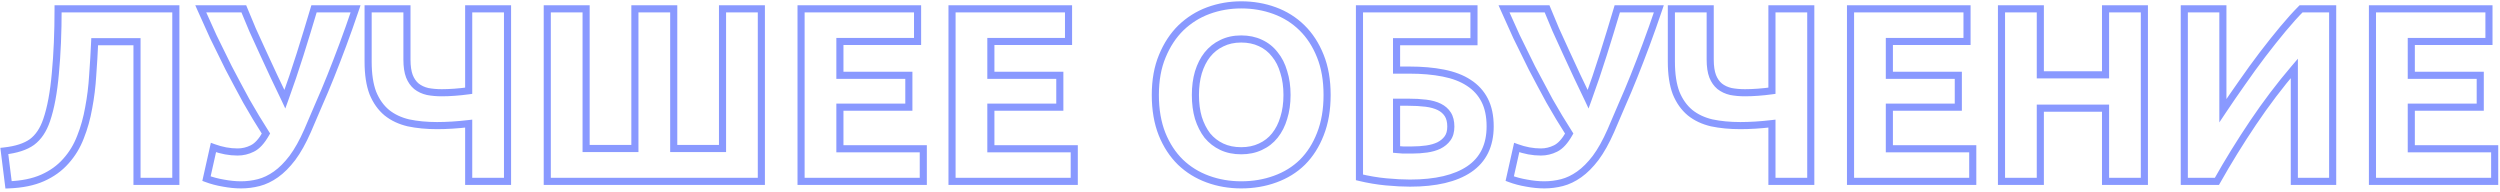 <?xml version="1.0" encoding="UTF-8"?> <svg xmlns="http://www.w3.org/2000/svg" width="703" height="54" viewBox="0 0 703 54" fill="none"> <path d="M26.626 11.73V10.73H25.67L25.627 11.685L26.626 11.73ZM26.066 21.18L25.069 21.107L25.068 21.12L26.066 21.18ZM24.946 30.28L23.964 30.093L23.963 30.1L23.961 30.108L24.946 30.28ZM22.636 38.54L21.708 38.169L21.705 38.176L21.702 38.183L22.636 38.54ZM18.506 45.33L17.765 44.659L17.756 44.669L18.506 45.33ZM11.996 50.02L12.404 50.933L11.996 50.02ZM2.406 51.98L1.414 52.104L1.528 53.013L2.443 52.979L2.406 51.98ZM1.216 42.46L1.106 41.466L0.098 41.578L0.224 42.584L1.216 42.46ZM8.986 39.94L9.57 40.752L9.576 40.747L9.583 40.742L8.986 39.94ZM13.116 33.78L12.17 33.456L12.169 33.459L13.116 33.78ZM15.566 20.62L14.571 20.526L14.57 20.533L15.566 20.62ZM16.336 2.49V1.49H15.336V2.49H16.336ZM49.446 2.49H50.446V1.49H49.446V2.49ZM49.446 51V52H50.446V51H49.446ZM38.526 51H37.526V52H38.526V51ZM38.526 11.73H39.526V10.73H38.526V11.73ZM25.627 11.685C25.488 14.802 25.302 17.943 25.069 21.107L27.064 21.253C27.298 18.071 27.485 14.911 27.625 11.775L25.627 11.685ZM25.068 21.12C24.884 24.206 24.516 27.197 23.964 30.093L25.929 30.467C26.497 27.483 26.875 24.407 27.065 21.24L25.068 21.12ZM23.961 30.108C23.459 32.985 22.707 35.671 21.708 38.169L23.565 38.911C24.619 36.276 25.407 33.455 25.931 30.452L23.961 30.108ZM21.702 38.183C20.765 40.639 19.452 42.795 17.765 44.659L19.248 46.001C21.108 43.945 22.548 41.575 23.571 38.897L21.702 38.183ZM17.756 44.669C16.133 46.511 14.084 47.993 11.589 49.107L12.404 50.933C15.136 49.714 17.427 48.069 19.257 45.991L17.756 44.669ZM11.589 49.107C9.123 50.208 6.06 50.844 2.369 50.981L2.443 52.979C6.312 52.836 9.643 52.166 12.404 50.933L11.589 49.107ZM3.399 51.856L2.209 42.336L0.224 42.584L1.414 52.104L3.399 51.856ZM1.327 43.454C4.777 43.071 7.557 42.197 9.57 40.752L8.403 39.128C6.776 40.296 4.375 41.103 1.106 41.466L1.327 43.454ZM9.583 40.742C11.607 39.238 13.083 36.993 14.063 34.101L12.169 33.459C11.283 36.074 10.006 37.935 8.39 39.138L9.583 40.742ZM14.062 34.104C15.265 30.593 16.092 26.118 16.563 20.707L14.57 20.533C14.107 25.855 13.301 30.154 12.17 33.456L14.062 34.104ZM16.562 20.714C17.079 15.264 17.336 9.188 17.336 2.49H15.336C15.336 9.139 15.081 15.15 14.571 20.526L16.562 20.714ZM16.336 3.49H49.446V1.49H16.336V3.49ZM48.446 2.49V51H50.446V2.49H48.446ZM49.446 50H38.526V52H49.446V50ZM39.526 51V11.73H37.526V51H39.526ZM38.526 10.73H26.626V12.73H38.526V10.73ZM86.481 36.79L87.396 37.192L87.399 37.186L86.481 36.79ZM82.211 44.42L83.006 45.026L83.013 45.017L82.211 44.42ZM77.591 49.04L78.168 49.857L77.591 49.04ZM72.761 51.35L73.01 52.319L72.761 51.35ZM62.821 51.49L63.007 50.507L62.996 50.505L62.985 50.504L62.821 51.49ZM58.061 50.23L57.085 50.011L56.895 50.861L57.71 51.166L58.061 50.23ZM60.021 41.48L60.366 40.541L59.294 40.148L59.045 41.261L60.021 41.48ZM70.941 41.76L70.506 40.859L70.494 40.866L70.941 41.76ZM74.791 37.56L75.661 38.052L75.958 37.528L75.633 37.021L74.791 37.56ZM69.261 28.39L68.382 28.868L68.387 28.876L68.391 28.883L69.261 28.39ZM64.291 19.08L63.396 19.527L63.4 19.535L63.405 19.544L64.291 19.08ZM59.951 10.26L59.042 10.677L59.046 10.686L59.05 10.695L59.951 10.26ZM56.451 2.49V1.49H54.918L55.535 2.893L56.451 2.49ZM68.561 2.49L69.486 2.11L69.231 1.49H68.561V2.49ZM71.011 8.37L70.09 8.759L70.095 8.771L70.1 8.784L71.011 8.37ZM73.951 14.81L73.042 15.227L73.045 15.234L73.951 14.81ZM77.031 21.46L76.122 21.877L76.127 21.888L76.133 21.9L77.031 21.46ZM80.111 27.9L79.205 28.323L80.225 30.511L81.051 28.242L80.111 27.9ZM84.381 15.3L85.335 15.601L84.381 15.3ZM88.301 2.49V1.49H87.554L87.342 2.206L88.301 2.49ZM99.991 2.49L100.938 2.81L101.384 1.49H99.991V2.49ZM96.421 12.57L95.484 12.22L96.421 12.57ZM92.991 21.46L93.919 21.831L92.991 21.46ZM89.631 29.44L88.717 29.034L88.714 29.041L88.711 29.048L89.631 29.44ZM85.565 36.388C84.233 39.421 82.844 41.893 81.409 43.823L83.013 45.017C84.564 42.933 86.022 40.319 87.396 37.192L85.565 36.388ZM81.415 43.814C79.968 45.714 78.499 47.175 77.014 48.223L78.168 49.857C79.856 48.665 81.467 47.046 83.006 45.026L81.415 43.814ZM77.014 48.223C75.512 49.283 74.011 49.996 72.512 50.382L73.01 52.319C74.777 51.864 76.496 51.036 78.168 49.857L77.014 48.223ZM72.512 50.382C70.959 50.781 69.386 50.98 67.791 50.98V52.98C69.555 52.98 71.295 52.759 73.01 52.319L72.512 50.382ZM67.791 50.98C66.273 50.98 64.678 50.824 63.007 50.507L62.635 52.473C64.416 52.81 66.135 52.98 67.791 52.98V50.98ZM62.985 50.504C61.365 50.233 59.841 49.83 58.412 49.294L57.71 51.166C59.267 51.751 60.917 52.187 62.656 52.476L62.985 50.504ZM59.037 50.449L60.997 41.699L59.045 41.261L57.085 50.011L59.037 50.449ZM59.676 42.419C62.063 43.296 64.443 43.74 66.811 43.74V41.74C64.698 41.74 62.551 41.344 60.366 40.541L59.676 42.419ZM66.811 43.74C68.414 43.74 69.944 43.377 71.388 42.654L70.494 40.866C69.324 41.45 68.101 41.74 66.811 41.74V43.74ZM71.376 42.661C72.996 41.878 74.406 40.273 75.661 38.052L73.92 37.068C72.749 39.141 71.592 40.335 70.506 40.859L71.376 42.661ZM75.633 37.021C73.729 34.049 71.895 31.008 70.131 27.897L68.391 28.883C70.173 32.025 72.026 35.097 73.949 38.099L75.633 37.021ZM70.139 27.912C68.415 24.743 66.761 21.645 65.177 18.616L63.405 19.544C64.994 22.582 66.653 25.69 68.382 28.868L70.139 27.912ZM65.185 18.633C63.647 15.556 62.202 12.62 60.851 9.825L59.05 10.695C60.406 13.5 61.855 16.444 63.396 19.527L65.185 18.633ZM60.86 9.843C59.555 7 58.39 4.415 57.366 2.087L55.535 2.893C56.565 5.232 57.734 7.827 59.042 10.677L60.86 9.843ZM56.451 3.49H68.561V1.49H56.451V3.49ZM67.636 2.87C68.384 4.693 69.202 6.656 70.09 8.759L71.932 7.981C71.046 5.884 70.231 3.927 69.486 2.11L67.636 2.87ZM70.1 8.784C71.034 10.838 72.015 12.986 73.042 15.227L74.86 14.393C73.834 12.154 72.854 10.008 71.921 7.956L70.1 8.784ZM73.045 15.234C74.071 17.425 75.096 19.639 76.122 21.877L77.94 21.043C76.912 18.801 75.884 16.582 74.856 14.386L73.045 15.234ZM76.133 21.9C77.203 24.088 78.227 26.229 79.205 28.323L81.017 27.477C80.034 25.371 79.005 23.219 77.929 21.02L76.133 21.9ZM81.051 28.242C82.549 24.121 83.977 19.907 85.335 15.601L83.427 14.999C82.078 19.279 80.659 23.466 79.171 27.558L81.051 28.242ZM85.335 15.601C86.689 11.302 87.998 7.027 89.26 2.774L87.342 2.206C86.084 6.447 84.779 10.711 83.427 14.999L85.335 15.601ZM88.301 3.49H99.991V1.49H88.301V3.49ZM99.043 2.17C97.833 5.755 96.646 9.105 95.484 12.22L97.358 12.92C98.528 9.782 99.722 6.412 100.938 2.81L99.043 2.17ZM95.484 12.22C94.32 15.341 93.179 18.297 92.062 21.089L93.919 21.831C95.042 19.023 96.189 16.053 97.358 12.92L95.484 12.22ZM92.062 21.089C90.947 23.878 89.831 26.526 88.717 29.034L90.545 29.846C91.67 27.314 92.795 24.642 93.919 21.831L92.062 21.089ZM88.711 29.048C87.638 31.567 86.589 34.015 85.563 36.394L87.399 37.186C88.426 34.805 89.477 32.353 90.551 29.832L88.711 29.048ZM115.135 21.46L114.201 21.819L114.206 21.831L115.135 21.46ZM117.095 24.26L116.455 25.028L116.465 25.037L116.475 25.045L117.095 24.26ZM120.245 25.73L120.02 26.704L120.038 26.709L120.056 26.712L120.245 25.73ZM127.805 25.94L127.734 24.942L127.731 24.943L127.805 25.94ZM131.795 25.52L131.931 26.511L132.795 26.392V25.52H131.795ZM131.795 2.49V1.49H130.795V2.49H131.795ZM142.715 2.49H143.715V1.49H142.715V2.49ZM142.715 51V52H143.715V51H142.715ZM131.795 51H130.795V52H131.795V51ZM131.795 34.76H132.795V33.636L131.678 33.767L131.795 34.76ZM114.855 34.55L114.626 35.523L114.637 35.526L114.648 35.528L114.855 34.55ZM108.765 31.68L108.125 32.448L108.131 32.453L108.138 32.459L108.765 31.68ZM104.845 26.15L103.91 26.505L103.914 26.517L103.919 26.528L104.845 26.15ZM103.515 2.49V1.49H102.515V2.49H103.515ZM114.435 2.49H115.435V1.49H114.435V2.49ZM113.435 16.77C113.435 18.753 113.675 20.451 114.201 21.819L116.068 21.101C115.661 20.043 115.435 18.613 115.435 16.77H113.435ZM114.206 21.831C114.725 23.129 115.469 24.207 116.455 25.028L117.735 23.492C117.04 22.913 116.478 22.124 116.063 21.089L114.206 21.831ZM116.475 25.045C117.489 25.846 118.678 26.395 120.02 26.704L120.47 24.756C119.385 24.505 118.474 24.075 117.714 23.475L116.475 25.045ZM120.056 26.712C121.341 26.959 122.735 27.08 124.235 27.08V25.08C122.841 25.08 121.575 24.968 120.434 24.748L120.056 26.712ZM124.235 27.08C125.382 27.08 126.597 27.032 127.879 26.937L127.731 24.943C126.493 25.035 125.327 25.08 124.235 25.08V27.08ZM127.876 26.938C129.206 26.843 130.557 26.7 131.931 26.511L131.658 24.529C130.326 24.713 129.017 24.851 127.734 24.942L127.876 26.938ZM132.795 25.52V2.49H130.795V25.52H132.795ZM131.795 3.49H142.715V1.49H131.795V3.49ZM141.715 2.49V51H143.715V2.49H141.715ZM142.715 50H131.795V52H142.715V50ZM132.795 51V34.76H130.795V51H132.795ZM131.678 33.767C130.108 33.952 128.586 34.09 127.112 34.182L127.237 36.178C128.75 36.084 130.308 35.942 131.912 35.753L131.678 33.767ZM127.112 34.182C125.638 34.274 124.235 34.32 122.905 34.32V36.32C124.281 36.32 125.725 36.273 127.237 36.178L127.112 34.182ZM122.905 34.32C120.022 34.32 117.409 34.068 115.062 33.572L114.648 35.528C117.154 36.058 119.908 36.32 122.905 36.32V34.32ZM115.084 33.577C112.83 33.046 110.941 32.149 109.392 30.901L108.138 32.459C109.949 33.918 112.12 34.934 114.626 35.523L115.084 33.577ZM109.405 30.912C107.866 29.63 106.65 27.927 105.771 25.772L103.919 26.528C104.906 28.946 106.303 30.93 108.125 32.448L109.405 30.912ZM105.78 25.795C104.95 23.612 104.515 20.802 104.515 17.33H102.515C102.515 20.951 102.966 24.021 103.91 26.505L105.78 25.795ZM104.515 17.33V2.49H102.515V17.33H104.515ZM103.515 3.49H114.435V1.49H103.515V3.49ZM113.435 2.49V16.77H115.435V2.49H113.435ZM214.093 51V52H215.093V51H214.093ZM153.893 51H152.893V52H153.893V51ZM153.893 2.49V1.49H152.893V2.49H153.893ZM164.813 2.49H165.813V1.49H164.813V2.49ZM164.813 41.76H163.813V42.76H164.813V41.76ZM178.533 41.76V42.76H179.533V41.76H178.533ZM178.533 2.49V1.49H177.533V2.49H178.533ZM189.453 2.49H190.453V1.49H189.453V2.49ZM189.453 41.76H188.453V42.76H189.453V41.76ZM203.173 41.76V42.76H204.173V41.76H203.173ZM203.173 2.49V1.49H202.173V2.49H203.173ZM214.093 2.49H215.093V1.49H214.093V2.49ZM214.093 50H153.893V52H214.093V50ZM154.893 51V2.49H152.893V51H154.893ZM153.893 3.49H164.813V1.49H153.893V3.49ZM163.813 2.49V41.76H165.813V2.49H163.813ZM164.813 42.76H178.533V40.76H164.813V42.76ZM179.533 41.76V2.49H177.533V41.76H179.533ZM178.533 3.49H189.453V1.49H178.533V3.49ZM188.453 2.49V41.76H190.453V2.49H188.453ZM189.453 42.76H203.173V40.76H189.453V42.76ZM204.173 41.76V2.49H202.173V41.76H204.173ZM203.173 3.49H214.093V1.49H203.173V3.49ZM213.093 2.49V51H215.093V2.49H213.093ZM225.26 51H224.26V52H225.26V51ZM225.26 2.49V1.49H224.26V2.49H225.26ZM258.02 2.49H259.02V1.49H258.02V2.49ZM258.02 11.66V12.66H259.02V11.66H258.02ZM236.18 11.66V10.66H235.18V11.66H236.18ZM236.18 21.18H235.18V22.18H236.18V21.18ZM255.57 21.18H256.57V20.18H255.57V21.18ZM255.57 30.14V31.14H256.57V30.14H255.57ZM236.18 30.14V29.14H235.18V30.14H236.18ZM236.18 41.83H235.18V42.83H236.18V41.83ZM259.63 41.83H260.63V40.83H259.63V41.83ZM259.63 51V52H260.63V51H259.63ZM226.26 51V2.49H224.26V51H226.26ZM225.26 3.49H258.02V1.49H225.26V3.49ZM257.02 2.49V11.66H259.02V2.49H257.02ZM258.02 10.66H236.18V12.66H258.02V10.66ZM235.18 11.66V21.18H237.18V11.66H235.18ZM236.18 22.18H255.57V20.18H236.18V22.18ZM254.57 21.18V30.14H256.57V21.18H254.57ZM255.57 29.14H236.18V31.14H255.57V29.14ZM235.18 30.14V41.83H237.18V30.14H235.18ZM236.18 42.83H259.63V40.83H236.18V42.83ZM258.63 41.83V51H260.63V41.83H258.63ZM259.63 50H225.26V52H259.63V50ZM267.711 51H266.711V52H267.711V51ZM267.711 2.49V1.49H266.711V2.49H267.711ZM300.471 2.49H301.471V1.49H300.471V2.49ZM300.471 11.66V12.66H301.471V11.66H300.471ZM278.631 11.66V10.66H277.631V11.66H278.631ZM278.631 21.18H277.631V22.18H278.631V21.18ZM298.021 21.18H299.021V20.18H298.021V21.18ZM298.021 30.14V31.14H299.021V30.14H298.021ZM278.631 30.14V29.14H277.631V30.14H278.631ZM278.631 41.83H277.631V42.83H278.631V41.83ZM302.081 41.83H303.081V40.83H302.081V41.83ZM302.081 51V52H303.081V51H302.081ZM268.711 51V2.49H266.711V51H268.711ZM267.711 3.49H300.471V1.49H267.711V3.49ZM299.471 2.49V11.66H301.471V2.49H299.471ZM300.471 10.66H278.631V12.66H300.471V10.66ZM277.631 11.66V21.18H279.631V11.66H277.631ZM278.631 22.18H298.021V20.18H278.631V22.18ZM297.021 21.18V30.14H299.021V21.18H297.021ZM298.021 29.14H278.631V31.14H298.021V29.14ZM277.631 30.14V41.83H279.631V30.14H277.631ZM278.631 42.83H302.081V40.83H278.631V42.83ZM301.081 41.83V51H303.081V41.83H301.081ZM302.081 50H267.711V52H302.081V50ZM336.989 33.15L336.029 33.431L336.032 33.442L336.036 33.452L336.989 33.15ZM339.509 38.12L338.715 38.728L338.727 38.743L338.739 38.758L339.509 38.12ZM343.569 41.27L343.995 40.365L343.569 41.27ZM354.419 41.27L354.003 40.361L353.993 40.365L354.419 41.27ZM358.479 38.12L357.698 37.495L357.695 37.499L358.479 38.12ZM360.999 33.15L360.046 32.848L360.042 32.858L360.039 32.869L360.999 33.15ZM360.999 20.27L360.037 20.545L360.041 20.558L360.046 20.572L360.999 20.27ZM358.479 15.3L357.685 15.908L357.697 15.923L357.709 15.938L358.479 15.3ZM354.419 12.08L353.993 12.985L354.003 12.989L354.419 12.08ZM343.569 12.15L343.995 13.055L344.005 13.05L344.016 13.044L343.569 12.15ZM339.509 15.37L338.728 14.745L338.725 14.749L339.509 15.37ZM336.989 20.34L336.034 20.044L336.031 20.052L336.029 20.059L336.989 20.34ZM371.289 37.7L370.359 37.331L370.357 37.338L371.289 37.7ZM366.249 45.61L366.948 46.325L366.956 46.317L366.249 45.61ZM358.549 50.37L358.211 49.429L358.206 49.431L358.549 50.37ZM331.949 45.61L331.249 46.325L331.257 46.332L331.949 45.61ZM326.769 37.7L325.839 38.069L325.841 38.074L326.769 37.7ZM326.839 15.79L327.762 16.176L327.764 16.171L326.839 15.79ZM332.089 7.81L331.397 7.088L331.389 7.095L332.089 7.81ZM339.789 2.98L339.446 2.041L339.441 2.042L339.789 2.98ZM358.409 2.98L358.752 2.041L358.409 2.98ZM366.109 7.81L366.808 7.095L366.109 7.81ZM371.289 15.79L370.359 16.159L370.361 16.164L371.289 15.79ZM335.149 26.71C335.149 29.167 335.438 31.411 336.029 33.431L337.949 32.869C337.42 31.063 337.149 29.013 337.149 26.71H335.149ZM336.036 33.452C336.673 35.461 337.562 37.225 338.715 38.728L340.303 37.512C339.309 36.215 338.519 34.666 337.942 32.848L336.036 33.452ZM338.739 38.758C339.952 40.224 341.423 41.365 343.143 42.175L343.995 40.365C342.541 39.681 341.306 38.723 340.279 37.482L338.739 38.758ZM343.143 42.175C344.884 42.994 346.853 43.39 349.029 43.39V41.39C347.098 41.39 345.427 41.039 343.995 40.365L343.143 42.175ZM349.029 43.39C351.162 43.39 353.107 42.993 354.845 42.175L353.993 40.365C352.558 41.041 350.91 41.39 349.029 41.39V43.39ZM354.835 42.179C356.606 41.37 358.087 40.223 359.262 38.741L357.695 37.499C356.724 38.723 355.499 39.677 354.003 40.361L354.835 42.179ZM359.26 38.745C360.47 37.232 361.366 35.455 361.959 33.431L360.039 32.869C359.512 34.671 358.728 36.208 357.698 37.495L359.26 38.745ZM361.952 33.452C362.595 31.425 362.909 29.174 362.909 26.71H360.909C360.909 29.006 360.616 31.048 360.046 32.848L361.952 33.452ZM362.909 26.71C362.909 24.246 362.595 21.995 361.952 19.968L360.046 20.572C360.616 22.372 360.909 24.414 360.909 26.71H362.909ZM361.96 19.995C361.368 17.924 360.47 16.138 359.249 14.662L357.709 15.938C358.727 17.169 359.509 18.696 360.037 20.545L361.96 19.995ZM359.273 14.692C358.098 13.159 356.614 11.984 354.835 11.171L354.003 12.989C355.491 13.669 356.713 14.641 357.685 15.908L359.273 14.692ZM354.845 11.175C353.107 10.357 351.162 9.96 349.029 9.96V11.96C350.91 11.96 352.558 12.309 353.993 12.985L354.845 11.175ZM349.029 9.96C346.845 9.96 344.868 10.383 343.122 11.256L344.016 13.044C345.444 12.331 347.106 11.96 349.029 11.96V9.96ZM343.143 11.245C341.415 12.058 339.941 13.229 338.728 14.745L340.29 15.995C341.317 14.711 342.549 13.735 343.995 13.055L343.143 11.245ZM338.725 14.749C337.562 16.215 336.67 17.988 336.034 20.044L337.944 20.636C338.521 18.772 339.309 17.231 340.292 15.991L338.725 14.749ZM336.029 20.059C335.438 22.078 335.149 24.297 335.149 26.71H337.149C337.149 24.456 337.419 22.429 337.949 20.621L336.029 20.059ZM372.179 26.71C372.179 30.764 371.564 34.297 370.359 37.331L372.218 38.069C373.534 34.756 374.179 30.963 374.179 26.71H372.179ZM370.357 37.338C369.188 40.349 367.58 42.864 365.542 44.903L366.956 46.317C369.211 44.062 370.963 41.304 372.221 38.062L370.357 37.338ZM365.55 44.895C363.511 46.889 361.07 48.401 358.211 49.429L358.887 51.311C362.001 50.192 364.693 48.531 366.948 46.325L365.55 44.895ZM358.206 49.431C355.385 50.461 352.329 50.98 349.029 50.98V52.98C352.542 52.98 355.833 52.426 358.892 51.309L358.206 49.431ZM349.029 50.98C345.826 50.98 342.816 50.462 339.992 49.431L339.306 51.309C342.362 52.425 345.605 52.98 349.029 52.98V50.98ZM339.992 49.431C337.178 48.403 334.731 46.889 332.64 44.888L331.257 46.332C333.554 48.531 336.24 50.19 339.306 51.309L339.992 49.431ZM332.648 44.895C330.563 42.855 328.91 40.337 327.696 37.326L325.841 38.074C327.148 41.316 328.948 44.072 331.249 46.325L332.648 44.895ZM327.698 37.331C326.494 34.297 325.879 30.764 325.879 26.71H323.879C323.879 30.963 324.524 34.756 325.839 38.069L327.698 37.331ZM325.879 26.71C325.879 22.66 326.516 19.156 327.762 16.176L325.916 15.404C324.548 18.677 323.879 22.453 323.879 26.71H325.879ZM327.764 16.171C329.025 13.108 330.703 10.566 332.788 8.525L331.389 7.095C329.088 9.347 327.266 12.125 325.914 15.409L327.764 16.171ZM332.781 8.532C334.923 6.479 337.372 4.943 340.137 3.918L339.441 2.042C336.419 3.164 333.735 4.847 331.397 7.088L332.781 8.532ZM340.132 3.919C342.959 2.887 345.922 2.37 349.029 2.37V0.37C345.695 0.37 342.499 0.926 339.446 2.041L340.132 3.919ZM349.029 2.37C352.232 2.37 355.242 2.888 358.066 3.919L358.752 2.041C355.696 0.925 352.452 0.37 349.029 0.37V2.37ZM358.066 3.919C360.875 4.945 363.32 6.479 365.409 8.525L366.808 7.095C364.511 4.847 361.823 3.162 358.752 2.041L358.066 3.919ZM365.409 8.525C367.492 10.563 369.145 13.101 370.359 16.159L372.218 15.421C370.913 12.132 369.112 9.35 366.808 7.095L365.409 8.525ZM370.361 16.164C371.564 19.148 372.179 22.656 372.179 26.71H374.179C374.179 22.457 373.534 18.686 372.216 15.416L370.361 16.164ZM392.712 11.73V10.73H391.712V11.73H392.712ZM392.712 19.71H391.712V20.71H392.712V19.71ZM405.872 20.55L405.676 21.531L405.679 21.531L405.872 20.55ZM413.012 23.28L412.462 24.115L412.471 24.121L413.012 23.28ZM417.492 28.18L416.601 28.636L417.492 28.18ZM413.152 47.57L413.711 48.399L413.713 48.398L413.152 47.57ZM389.772 51.14L389.678 52.136L389.679 52.136L389.772 51.14ZM382.282 49.88H381.282V50.668L382.048 50.852L382.282 49.88ZM382.282 2.49V1.49H381.282V2.49H382.282ZM414.482 2.49H415.482V1.49H414.482V2.49ZM414.482 11.73V12.73H415.482V11.73H414.482ZM401.182 41.9L401.04 40.91L401.182 41.9ZM404.612 40.92L405.042 41.823L405.05 41.819L405.059 41.814L404.612 40.92ZM407.062 38.89L406.251 38.304L407.062 38.89ZM407.132 32.17L407.977 31.636L407.132 32.17ZM404.752 30.07L405.199 29.176L404.752 30.07ZM400.972 29.02L400.848 30.012L400.972 29.02ZM392.712 28.74V27.74H391.712V28.74H392.712ZM392.712 42.04H391.712V42.953L392.621 43.036L392.712 42.04ZM394.532 42.18L394.465 43.178L394.498 43.18H394.532V42.18ZM391.712 11.73V19.71H393.712V11.73H391.712ZM392.712 20.71H396.282V18.71H392.712V20.71ZM396.282 20.71C399.825 20.71 402.954 20.986 405.676 21.531L406.068 19.569C403.189 18.994 399.925 18.71 396.282 18.71V20.71ZM405.679 21.531C408.431 22.073 410.681 22.943 412.462 24.115L413.562 22.445C411.515 21.097 409.006 20.147 406.065 19.569L405.679 21.531ZM412.471 24.121C414.288 25.289 415.658 26.791 416.601 28.636L418.382 27.724C417.272 25.555 415.656 23.791 413.552 22.439L412.471 24.121ZM416.601 28.636C417.538 30.467 418.032 32.752 418.032 35.53H420.032C420.032 32.522 419.498 29.906 418.382 27.724L416.601 28.636ZM418.032 35.53C418.032 40.617 416.196 44.296 412.59 46.742L413.713 48.398C417.947 45.524 420.032 41.177 420.032 35.53H418.032ZM412.592 46.741C408.952 49.197 403.627 50.49 396.492 50.49V52.49C403.823 52.49 409.605 51.169 413.711 48.399L412.592 46.741ZM396.492 50.49C394.57 50.49 392.361 50.376 389.864 50.144L389.679 52.136C392.222 52.371 394.494 52.49 396.492 52.49V50.49ZM389.866 50.144C387.441 49.916 384.992 49.504 382.516 48.908L382.048 50.852C384.612 51.469 387.155 51.898 389.678 52.136L389.866 50.144ZM383.282 49.88V2.49H381.282V49.88H383.282ZM382.282 3.49H414.482V1.49H382.282V3.49ZM413.482 2.49V11.73H415.482V2.49H413.482ZM414.482 10.73H392.712V12.73H414.482V10.73ZM397.052 43.18C398.541 43.18 399.965 43.084 401.323 42.89L401.04 40.91C399.785 41.089 398.455 41.18 397.052 41.18V43.18ZM401.323 42.89C402.709 42.692 403.953 42.341 405.042 41.823L404.182 40.017C403.31 40.432 402.268 40.735 401.04 40.91L401.323 42.89ZM405.059 41.814C406.214 41.237 407.161 40.46 407.872 39.475L406.251 38.304C405.749 39 405.063 39.577 404.164 40.026L405.059 41.814ZM407.872 39.475C408.635 38.42 408.972 37.099 408.972 35.6H406.972C406.972 36.807 406.702 37.68 406.251 38.304L407.872 39.475ZM408.972 35.6C408.972 34.073 408.667 32.728 407.977 31.636L406.286 32.704C406.717 33.386 406.972 34.327 406.972 35.6H408.972ZM407.977 31.636C407.311 30.581 406.373 29.762 405.199 29.176L404.304 30.964C405.184 31.404 405.833 31.986 406.286 32.704L407.977 31.636ZM405.199 29.176C404.045 28.599 402.668 28.224 401.096 28.028L400.848 30.012C402.261 30.189 403.405 30.515 404.304 30.964L405.199 29.176ZM401.096 28.028C399.553 27.835 397.83 27.74 395.932 27.74V29.74C397.766 29.74 399.404 29.832 400.848 30.012L401.096 28.028ZM395.932 27.74H392.712V29.74H395.932V27.74ZM391.712 28.74V42.04H393.712V28.74H391.712ZM392.621 43.036C393.145 43.084 393.76 43.131 394.465 43.178L394.598 41.182C393.904 41.136 393.305 41.09 392.802 41.044L392.621 43.036ZM394.532 43.18C394.533 43.18 394.535 43.18 394.536 43.18C394.537 43.18 394.539 43.18 394.54 43.18C394.542 43.18 394.543 43.18 394.545 43.18C394.546 43.18 394.548 43.18 394.549 43.18C394.551 43.18 394.552 43.18 394.554 43.18C394.555 43.18 394.556 43.18 394.558 43.18C394.559 43.18 394.561 43.18 394.562 43.18C394.564 43.18 394.565 43.18 394.567 43.18C394.568 43.18 394.57 43.18 394.571 43.18C394.573 43.18 394.574 43.18 394.576 43.18C394.577 43.18 394.578 43.18 394.58 43.18C394.581 43.18 394.583 43.18 394.584 43.18C394.586 43.18 394.587 43.18 394.589 43.18C394.59 43.18 394.592 43.18 394.593 43.18C394.595 43.18 394.596 43.18 394.598 43.18C394.599 43.18 394.6 43.18 394.602 43.18C394.603 43.18 394.605 43.18 394.606 43.18C394.608 43.18 394.609 43.18 394.611 43.18C394.612 43.18 394.614 43.18 394.615 43.18C394.617 43.18 394.618 43.18 394.62 43.18C394.621 43.18 394.623 43.18 394.624 43.18C394.625 43.18 394.627 43.18 394.628 43.18C394.63 43.18 394.631 43.18 394.633 43.18C394.634 43.18 394.636 43.18 394.637 43.18C394.639 43.18 394.64 43.18 394.642 43.18C394.643 43.18 394.645 43.18 394.646 43.18C394.648 43.18 394.649 43.18 394.651 43.18C394.652 43.18 394.654 43.18 394.655 43.18C394.656 43.18 394.658 43.18 394.659 43.18C394.661 43.18 394.662 43.18 394.664 43.18C394.665 43.18 394.667 43.18 394.668 43.18C394.67 43.18 394.671 43.18 394.673 43.18C394.674 43.18 394.676 43.18 394.677 43.18C394.679 43.18 394.68 43.18 394.682 43.18C394.683 43.18 394.685 43.18 394.686 43.18C394.688 43.18 394.689 43.18 394.691 43.18C394.692 43.18 394.693 43.18 394.695 43.18C394.696 43.18 394.698 43.18 394.699 43.18C394.701 43.18 394.702 43.18 394.704 43.18C394.705 43.18 394.707 43.18 394.708 43.18C394.71 43.18 394.711 43.18 394.713 43.18C394.714 43.18 394.716 43.18 394.717 43.18C394.719 43.18 394.72 43.18 394.722 43.18C394.723 43.18 394.725 43.18 394.726 43.18C394.728 43.18 394.729 43.18 394.731 43.18C394.732 43.18 394.734 43.18 394.735 43.18C394.737 43.18 394.738 43.18 394.74 43.18C394.741 43.18 394.743 43.18 394.744 43.18C394.746 43.18 394.747 43.18 394.749 43.18C394.75 43.18 394.752 43.18 394.753 43.18C394.755 43.18 394.756 43.18 394.758 43.18C394.759 43.18 394.761 43.18 394.762 43.18C394.764 43.18 394.765 43.18 394.767 43.18C394.768 43.18 394.77 43.18 394.771 43.18C394.772 43.18 394.774 43.18 394.776 43.18C394.777 43.18 394.779 43.18 394.78 43.18C394.781 43.18 394.783 43.18 394.784 43.18C394.786 43.18 394.787 43.18 394.789 43.18C394.79 43.18 394.792 43.18 394.793 43.18C394.795 43.18 394.796 43.18 394.798 43.18C394.799 43.18 394.801 43.18 394.802 43.18C394.804 43.18 394.805 43.18 394.807 43.18C394.809 43.18 394.81 43.18 394.811 43.18C394.813 43.18 394.815 43.18 394.816 43.18C394.818 43.18 394.819 43.18 394.821 43.18C394.822 43.18 394.824 43.18 394.825 43.18C394.827 43.18 394.828 43.18 394.83 43.18C394.831 43.18 394.833 43.18 394.834 43.18C394.836 43.18 394.837 43.18 394.839 43.18C394.84 43.18 394.842 43.18 394.843 43.18C394.845 43.18 394.846 43.18 394.848 43.18C394.849 43.18 394.851 43.18 394.852 43.18C394.854 43.18 394.855 43.18 394.857 43.18C394.858 43.18 394.86 43.18 394.861 43.18C394.863 43.18 394.864 43.18 394.866 43.18C394.867 43.18 394.869 43.18 394.87 43.18C394.872 43.18 394.873 43.18 394.875 43.18C394.876 43.18 394.878 43.18 394.879 43.18C394.881 43.18 394.882 43.18 394.884 43.18C394.885 43.18 394.887 43.18 394.888 43.18C394.89 43.18 394.892 43.18 394.893 43.18C394.895 43.18 394.896 43.18 394.898 43.18C394.899 43.18 394.901 43.18 394.902 43.18C394.904 43.18 394.905 43.18 394.907 43.18C394.908 43.18 394.91 43.18 394.911 43.18C394.913 43.18 394.914 43.18 394.916 43.18C394.917 43.18 394.919 43.18 394.92 43.18C394.922 43.18 394.923 43.18 394.925 43.18C394.926 43.18 394.928 43.18 394.929 43.18C394.931 43.18 394.933 43.18 394.934 43.18C394.936 43.18 394.937 43.18 394.939 43.18C394.94 43.18 394.942 43.18 394.943 43.18C394.945 43.18 394.946 43.18 394.948 43.18C394.949 43.18 394.951 43.18 394.952 43.18C394.954 43.18 394.955 43.18 394.957 43.18C394.958 43.18 394.96 43.18 394.961 43.18C394.963 43.18 394.965 43.18 394.966 43.18C394.968 43.18 394.969 43.18 394.971 43.18C394.972 43.18 394.974 43.18 394.975 43.18C394.977 43.18 394.978 43.18 394.98 43.18C394.981 43.18 394.983 43.18 394.984 43.18C394.986 43.18 394.987 43.18 394.989 43.18C394.991 43.18 394.992 43.18 394.994 43.18C394.995 43.18 394.997 43.18 394.998 43.18C395 43.18 395.001 43.18 395.003 43.18C395.004 43.18 395.006 43.18 395.007 43.18C395.009 43.18 395.01 43.18 395.012 43.18C395.014 43.18 395.015 43.18 395.017 43.18C395.018 43.18 395.02 43.18 395.021 43.18C395.023 43.18 395.024 43.18 395.026 43.18C395.027 43.18 395.029 43.18 395.03 43.18C395.032 43.18 395.034 43.18 395.035 43.18C395.037 43.18 395.038 43.18 395.04 43.18C395.041 43.18 395.043 43.18 395.044 43.18C395.046 43.18 395.047 43.18 395.049 43.18C395.05 43.18 395.052 43.18 395.054 43.18C395.055 43.18 395.057 43.18 395.058 43.18C395.06 43.18 395.061 43.18 395.063 43.18C395.064 43.18 395.066 43.18 395.067 43.18C395.069 43.18 395.07 43.18 395.072 43.18C395.074 43.18 395.075 43.18 395.077 43.18C395.078 43.18 395.08 43.18 395.081 43.18C395.083 43.18 395.084 43.18 395.086 43.18C395.087 43.18 395.089 43.18 395.091 43.18C395.092 43.18 395.094 43.18 395.095 43.18C395.097 43.18 395.098 43.18 395.1 43.18C395.101 43.18 395.103 43.18 395.104 43.18C395.106 43.18 395.108 43.18 395.109 43.18C395.111 43.18 395.112 43.18 395.114 43.18C395.115 43.18 395.117 43.18 395.118 43.18C395.12 43.18 395.122 43.18 395.123 43.18C395.125 43.18 395.126 43.18 395.128 43.18C395.129 43.18 395.131 43.18 395.132 43.18C395.134 43.18 395.136 43.18 395.137 43.18C395.139 43.18 395.14 43.18 395.142 43.18C395.143 43.18 395.145 43.18 395.146 43.18C395.148 43.18 395.15 43.18 395.151 43.18C395.153 43.18 395.154 43.18 395.156 43.18C395.157 43.18 395.159 43.18 395.16 43.18C395.162 43.18 395.164 43.18 395.165 43.18C395.167 43.18 395.168 43.18 395.17 43.18C395.171 43.18 395.173 43.18 395.174 43.18C395.176 43.18 395.178 43.18 395.179 43.18C395.181 43.18 395.182 43.18 395.184 43.18C395.185 43.18 395.187 43.18 395.188 43.18C395.19 43.18 395.192 43.18 395.193 43.18C395.195 43.18 395.196 43.18 395.198 43.18C395.199 43.18 395.201 43.18 395.203 43.18C395.204 43.18 395.206 43.18 395.207 43.18C395.209 43.18 395.21 43.18 395.212 43.18C395.214 43.18 395.215 43.18 395.217 43.18C395.218 43.18 395.22 43.18 395.221 43.18C395.223 43.18 395.224 43.18 395.226 43.18C395.228 43.18 395.229 43.18 395.231 43.18C395.232 43.18 395.234 43.18 395.235 43.18C395.237 43.18 395.239 43.18 395.24 43.18C395.242 43.18 395.243 43.18 395.245 43.18C395.246 43.18 395.248 43.18 395.25 43.18C395.251 43.18 395.253 43.18 395.254 43.18C395.256 43.18 395.257 43.18 395.259 43.18C395.261 43.18 395.262 43.18 395.264 43.18C395.265 43.18 395.267 43.18 395.268 43.18C395.27 43.18 395.272 43.18 395.273 43.18C395.275 43.18 395.276 43.18 395.278 43.18C395.279 43.18 395.281 43.18 395.283 43.18C395.284 43.18 395.286 43.18 395.287 43.18C395.289 43.18 395.29 43.18 395.292 43.18C395.294 43.18 395.295 43.18 395.297 43.18C395.298 43.18 395.3 43.18 395.302 43.18C395.303 43.18 395.305 43.18 395.306 43.18C395.308 43.18 395.309 43.18 395.311 43.18C395.313 43.18 395.314 43.18 395.316 43.18C395.317 43.18 395.319 43.18 395.32 43.18C395.322 43.18 395.324 43.18 395.325 43.18C395.327 43.18 395.328 43.18 395.33 43.18C395.332 43.18 395.333 43.18 395.335 43.18C395.336 43.18 395.338 43.18 395.339 43.18C395.341 43.18 395.343 43.18 395.344 43.18C395.346 43.18 395.347 43.18 395.349 43.18C395.351 43.18 395.352 43.18 395.354 43.18C395.355 43.18 395.357 43.18 395.359 43.18C395.36 43.18 395.362 43.18 395.363 43.18C395.365 43.18 395.366 43.18 395.368 43.18C395.37 43.18 395.371 43.18 395.373 43.18C395.374 43.18 395.376 43.18 395.378 43.18C395.379 43.18 395.381 43.18 395.382 43.18C395.384 43.18 395.386 43.18 395.387 43.18C395.389 43.18 395.39 43.18 395.392 43.18C395.393 43.18 395.395 43.18 395.397 43.18C395.398 43.18 395.4 43.18 395.401 43.18C395.403 43.18 395.405 43.18 395.406 43.18C395.408 43.18 395.409 43.18 395.411 43.18C395.413 43.18 395.414 43.18 395.416 43.18C395.417 43.18 395.419 43.18 395.421 43.18C395.422 43.18 395.424 43.18 395.425 43.18C395.427 43.18 395.429 43.18 395.43 43.18C395.432 43.18 395.433 43.18 395.435 43.18C395.437 43.18 395.438 43.18 395.44 43.18C395.441 43.18 395.443 43.18 395.445 43.18C395.446 43.18 395.448 43.18 395.449 43.18C395.451 43.18 395.453 43.18 395.454 43.18C395.456 43.18 395.457 43.18 395.459 43.18C395.461 43.18 395.462 43.18 395.464 43.18C395.465 43.18 395.467 43.18 395.469 43.18C395.47 43.18 395.472 43.18 395.473 43.18C395.475 43.18 395.477 43.18 395.478 43.18C395.48 43.18 395.481 43.18 395.483 43.18C395.485 43.18 395.486 43.18 395.488 43.18C395.489 43.18 395.491 43.18 395.493 43.18C395.494 43.18 395.496 43.18 395.497 43.18C395.499 43.18 395.501 43.18 395.502 43.18C395.504 43.18 395.506 43.18 395.507 43.18C395.509 43.18 395.51 43.18 395.512 43.18C395.514 43.18 395.515 43.18 395.517 43.18C395.518 43.18 395.52 43.18 395.522 43.18C395.523 43.18 395.525 43.18 395.526 43.18C395.528 43.18 395.53 43.18 395.531 43.18C395.533 43.18 395.535 43.18 395.536 43.18C395.538 43.18 395.539 43.18 395.541 43.18C395.543 43.18 395.544 43.18 395.546 43.18C395.547 43.18 395.549 43.18 395.551 43.18C395.552 43.18 395.554 43.18 395.556 43.18C395.557 43.18 395.559 43.18 395.56 43.18C395.562 43.18 395.564 43.18 395.565 43.18C395.567 43.18 395.568 43.18 395.57 43.18C395.572 43.18 395.573 43.18 395.575 43.18C395.577 43.18 395.578 43.18 395.58 43.18C395.581 43.18 395.583 43.18 395.585 43.18C395.586 43.18 395.588 43.18 395.59 43.18C395.591 43.18 395.593 43.18 395.594 43.18C395.596 43.18 395.598 43.18 395.599 43.18C395.601 43.18 395.603 43.18 395.604 43.18C395.606 43.18 395.607 43.18 395.609 43.18C395.611 43.18 395.612 43.18 395.614 43.18C395.616 43.18 395.617 43.18 395.619 43.18C395.62 43.18 395.622 43.18 395.624 43.18C395.625 43.18 395.627 43.18 395.629 43.18C395.63 43.18 395.632 43.18 395.633 43.18C395.635 43.18 395.637 43.18 395.638 43.18C395.64 43.18 395.642 43.18 395.643 43.18C395.645 43.18 395.646 43.18 395.648 43.18C395.65 43.18 395.651 43.18 395.653 43.18C395.655 43.18 395.656 43.18 395.658 43.18C395.659 43.18 395.661 43.18 395.663 43.18C395.664 43.18 395.666 43.18 395.668 43.18C395.669 43.18 395.671 43.18 395.673 43.18C395.674 43.18 395.676 43.18 395.677 43.18C395.679 43.18 395.681 43.18 395.682 43.18C395.684 43.18 395.686 43.18 395.687 43.18C395.689 43.18 395.691 43.18 395.692 43.18C395.694 43.18 395.695 43.18 395.697 43.18C395.699 43.18 395.7 43.18 395.702 43.18C395.704 43.18 395.705 43.18 395.707 43.18C395.709 43.18 395.71 43.18 395.712 43.18C395.713 43.18 395.715 43.18 395.717 43.18C395.718 43.18 395.72 43.18 395.722 43.18C395.723 43.18 395.725 43.18 395.727 43.18C395.728 43.18 395.73 43.18 395.731 43.18C395.733 43.18 395.735 43.18 395.736 43.18C395.738 43.18 395.74 43.18 395.741 43.18C395.743 43.18 395.745 43.18 395.746 43.18C395.748 43.18 395.75 43.18 395.751 43.18C395.753 43.18 395.755 43.18 395.756 43.18C395.758 43.18 395.759 43.18 395.761 43.18C395.763 43.18 395.764 43.18 395.766 43.18C395.768 43.18 395.769 43.18 395.771 43.18C395.773 43.18 395.774 43.18 395.776 43.18C395.778 43.18 395.779 43.18 395.781 43.18C395.783 43.18 395.784 43.18 395.786 43.18C395.787 43.18 395.789 43.18 395.791 43.18C395.792 43.18 395.794 43.18 395.796 43.18C395.797 43.18 395.799 43.18 395.801 43.18C395.802 43.18 395.804 43.18 395.806 43.18C395.807 43.18 395.809 43.18 395.811 43.18C395.812 43.18 395.814 43.18 395.816 43.18C395.817 43.18 395.819 43.18 395.82 43.18C395.822 43.18 395.824 43.18 395.825 43.18C395.827 43.18 395.829 43.18 395.83 43.18C395.832 43.18 395.834 43.18 395.835 43.18C395.837 43.18 395.839 43.18 395.84 43.18C395.842 43.18 395.844 43.18 395.845 43.18C395.847 43.18 395.849 43.18 395.85 43.18C395.852 43.18 395.854 43.18 395.855 43.18C395.857 43.18 395.859 43.18 395.86 43.18C395.862 43.18 395.864 43.18 395.865 43.18C395.867 43.18 395.869 43.18 395.87 43.18C395.872 43.18 395.874 43.18 395.875 43.18C395.877 43.18 395.879 43.18 395.88 43.18C395.882 43.18 395.884 43.18 395.885 43.18C395.887 43.18 395.889 43.18 395.89 43.18C395.892 43.18 395.894 43.18 395.895 43.18C395.897 43.18 395.899 43.18 395.9 43.18C395.902 43.18 395.904 43.18 395.905 43.18C395.907 43.18 395.909 43.18 395.91 43.18C395.912 43.18 395.914 43.18 395.915 43.18C395.917 43.18 395.919 43.18 395.92 43.18C395.922 43.18 395.924 43.18 395.925 43.18C395.927 43.18 395.929 43.18 395.93 43.18C395.932 43.18 395.934 43.18 395.935 43.18C395.937 43.18 395.939 43.18 395.94 43.18C395.942 43.18 395.944 43.18 395.945 43.18C395.947 43.18 395.949 43.18 395.95 43.18C395.952 43.18 395.954 43.18 395.955 43.18C395.957 43.18 395.959 43.18 395.96 43.18C395.962 43.18 395.964 43.18 395.965 43.18C395.967 43.18 395.969 43.18 395.97 43.18C395.972 43.18 395.974 43.18 395.975 43.18C395.977 43.18 395.979 43.18 395.98 43.18C395.982 43.18 395.984 43.18 395.986 43.18C395.987 43.18 395.989 43.18 395.991 43.18C395.992 43.18 395.994 43.18 395.996 43.18C395.997 43.18 395.999 43.18 396.001 43.18C396.002 43.18 396.004 43.18 396.006 43.18C396.007 43.18 396.009 43.18 396.011 43.18C396.012 43.18 396.014 43.18 396.016 43.18C396.017 43.18 396.019 43.18 396.021 43.18C396.022 43.18 396.024 43.18 396.026 43.18C396.028 43.18 396.029 43.18 396.031 43.18C396.033 43.18 396.034 43.18 396.036 43.18C396.038 43.18 396.039 43.18 396.041 43.18C396.043 43.18 396.044 43.18 396.046 43.18C396.048 43.18 396.049 43.18 396.051 43.18C396.053 43.18 396.055 43.18 396.056 43.18C396.058 43.18 396.06 43.18 396.061 43.18C396.063 43.18 396.065 43.18 396.066 43.18C396.068 43.18 396.07 43.18 396.071 43.18C396.073 43.18 396.075 43.18 396.076 43.18C396.078 43.18 396.08 43.18 396.082 43.18C396.083 43.18 396.085 43.18 396.087 43.18C396.088 43.18 396.09 43.18 396.092 43.18C396.093 43.18 396.095 43.18 396.097 43.18C396.098 43.18 396.1 43.18 396.102 43.18C396.104 43.18 396.105 43.18 396.107 43.18C396.109 43.18 396.11 43.18 396.112 43.18C396.114 43.18 396.115 43.18 396.117 43.18C396.119 43.18 396.121 43.18 396.122 43.18C396.124 43.18 396.126 43.18 396.127 43.18C396.129 43.18 396.131 43.18 396.132 43.18C396.134 43.18 396.136 43.18 396.138 43.18C396.139 43.18 396.141 43.18 396.143 43.18C396.144 43.18 396.146 43.18 396.148 43.18C396.149 43.18 396.151 43.18 396.153 43.18C396.155 43.18 396.156 43.18 396.158 43.18C396.16 43.18 396.161 43.18 396.163 43.18C396.165 43.18 396.166 43.18 396.168 43.18C396.17 43.18 396.172 43.18 396.173 43.18C396.175 43.18 396.177 43.18 396.178 43.18C396.18 43.18 396.182 43.18 396.184 43.18C396.185 43.18 396.187 43.18 396.189 43.18C396.19 43.18 396.192 43.18 396.194 43.18C396.195 43.18 396.197 43.18 396.199 43.18C396.201 43.18 396.202 43.18 396.204 43.18C396.206 43.18 396.207 43.18 396.209 43.18C396.211 43.18 396.213 43.18 396.214 43.18C396.216 43.18 396.218 43.18 396.219 43.18C396.221 43.18 396.223 43.18 396.225 43.18C396.226 43.18 396.228 43.18 396.23 43.18C396.231 43.18 396.233 43.18 396.235 43.18C396.237 43.18 396.238 43.18 396.24 43.18C396.242 43.18 396.243 43.18 396.245 43.18C396.247 43.18 396.249 43.18 396.25 43.18C396.252 43.18 396.254 43.18 396.255 43.18C396.257 43.18 396.259 43.18 396.26 43.18C396.262 43.18 396.264 43.18 396.266 43.18C396.267 43.18 396.269 43.18 396.271 43.18C396.273 43.18 396.274 43.18 396.276 43.18C396.278 43.18 396.279 43.18 396.281 43.18C396.283 43.18 396.285 43.18 396.286 43.18C396.288 43.18 396.29 43.18 396.291 43.18C396.293 43.18 396.295 43.18 396.297 43.18C396.298 43.18 396.3 43.18 396.302 43.18C396.303 43.18 396.305 43.18 396.307 43.18C396.309 43.18 396.31 43.18 396.312 43.18C396.314 43.18 396.316 43.18 396.317 43.18C396.319 43.18 396.321 43.18 396.322 43.18C396.324 43.18 396.326 43.18 396.328 43.18C396.329 43.18 396.331 43.18 396.333 43.18C396.335 43.18 396.336 43.18 396.338 43.18C396.34 43.18 396.341 43.18 396.343 43.18C396.345 43.18 396.347 43.18 396.348 43.18C396.35 43.18 396.352 43.18 396.354 43.18C396.355 43.18 396.357 43.18 396.359 43.18C396.36 43.18 396.362 43.18 396.364 43.18C396.366 43.18 396.367 43.18 396.369 43.18C396.371 43.18 396.373 43.18 396.374 43.18C396.376 43.18 396.378 43.18 396.38 43.18C396.381 43.18 396.383 43.18 396.385 43.18C396.386 43.18 396.388 43.18 396.39 43.18C396.392 43.18 396.393 43.18 396.395 43.18C396.397 43.18 396.399 43.18 396.4 43.18C396.402 43.18 396.404 43.18 396.406 43.18C396.407 43.18 396.409 43.18 396.411 43.18C396.413 43.18 396.414 43.18 396.416 43.18C396.418 43.18 396.419 43.18 396.421 43.18C396.423 43.18 396.425 43.18 396.426 43.18C396.428 43.18 396.43 43.18 396.432 43.18C396.433 43.18 396.435 43.18 396.437 43.18C396.439 43.18 396.44 43.18 396.442 43.18C396.444 43.18 396.446 43.18 396.447 43.18C396.449 43.18 396.451 43.18 396.453 43.18C396.454 43.18 396.456 43.18 396.458 43.18C396.46 43.18 396.461 43.18 396.463 43.18C396.465 43.18 396.466 43.18 396.468 43.18C396.47 43.18 396.472 43.18 396.473 43.18C396.475 43.18 396.477 43.18 396.479 43.18C396.48 43.18 396.482 43.18 396.484 43.18C396.486 43.18 396.487 43.18 396.489 43.18C396.491 43.18 396.493 43.18 396.494 43.18C396.496 43.18 396.498 43.18 396.5 43.18C396.501 43.18 396.503 43.18 396.505 43.18C396.507 43.18 396.508 43.18 396.51 43.18C396.512 43.18 396.514 43.18 396.515 43.18C396.517 43.18 396.519 43.18 396.521 43.18C396.522 43.18 396.524 43.18 396.526 43.18C396.528 43.18 396.529 43.18 396.531 43.18C396.533 43.18 396.535 43.18 396.536 43.18C396.538 43.18 396.54 43.18 396.542 43.18C396.544 43.18 396.545 43.18 396.547 43.18C396.549 43.18 396.551 43.18 396.552 43.18C396.554 43.18 396.556 43.18 396.558 43.18C396.559 43.18 396.561 43.18 396.563 43.18C396.565 43.18 396.566 43.18 396.568 43.18C396.57 43.18 396.572 43.18 396.573 43.18C396.575 43.18 396.577 43.18 396.579 43.18C396.58 43.18 396.582 43.18 396.584 43.18C396.586 43.18 396.587 43.18 396.589 43.18C396.591 43.18 396.593 43.18 396.595 43.18C396.596 43.18 396.598 43.18 396.6 43.18C396.602 43.18 396.603 43.18 396.605 43.18C396.607 43.18 396.609 43.18 396.61 43.18C396.612 43.18 396.614 43.18 396.616 43.18C396.617 43.18 396.619 43.18 396.621 43.18C396.623 43.18 396.625 43.18 396.626 43.18C396.628 43.18 396.63 43.18 396.632 43.18C396.633 43.18 396.635 43.18 396.637 43.18C396.639 43.18 396.64 43.18 396.642 43.18C396.644 43.18 396.646 43.18 396.647 43.18C396.649 43.18 396.651 43.18 396.653 43.18C396.655 43.18 396.656 43.18 396.658 43.18C396.66 43.18 396.662 43.18 396.663 43.18C396.665 43.18 396.667 43.18 396.669 43.18C396.671 43.18 396.672 43.18 396.674 43.18C396.676 43.18 396.678 43.18 396.679 43.18C396.681 43.18 396.683 43.18 396.685 43.18C396.686 43.18 396.688 43.18 396.69 43.18C396.692 43.18 396.694 43.18 396.695 43.18C396.697 43.18 396.699 43.18 396.701 43.18C396.702 43.18 396.704 43.18 396.706 43.18C396.708 43.18 396.71 43.18 396.711 43.18C396.713 43.18 396.715 43.18 396.717 43.18C396.718 43.18 396.72 43.18 396.722 43.18C396.724 43.18 396.726 43.18 396.727 43.18C396.729 43.18 396.731 43.18 396.733 43.18C396.734 43.18 396.736 43.18 396.738 43.18C396.74 43.18 396.742 43.18 396.743 43.18C396.745 43.18 396.747 43.18 396.749 43.18C396.751 43.18 396.752 43.18 396.754 43.18C396.756 43.18 396.758 43.18 396.759 43.18C396.761 43.18 396.763 43.18 396.765 43.18C396.767 43.18 396.768 43.18 396.77 43.18C396.772 43.18 396.774 43.18 396.776 43.18C396.777 43.18 396.779 43.18 396.781 43.18C396.783 43.18 396.784 43.18 396.786 43.18C396.788 43.18 396.79 43.18 396.792 43.18C396.793 43.18 396.795 43.18 396.797 43.18C396.799 43.18 396.801 43.18 396.802 43.18C396.804 43.18 396.806 43.18 396.808 43.18C396.81 43.18 396.811 43.18 396.813 43.18C396.815 43.18 396.817 43.18 396.818 43.18C396.82 43.18 396.822 43.18 396.824 43.18C396.826 43.18 396.827 43.18 396.829 43.18C396.831 43.18 396.833 43.18 396.835 43.18C396.836 43.18 396.838 43.18 396.84 43.18C396.842 43.18 396.844 43.18 396.845 43.18C396.847 43.18 396.849 43.18 396.851 43.18C396.853 43.18 396.854 43.18 396.856 43.18C396.858 43.18 396.86 43.18 396.862 43.18C396.863 43.18 396.865 43.18 396.867 43.18C396.869 43.18 396.871 43.18 396.872 43.18C396.874 43.18 396.876 43.18 396.878 43.18C396.88 43.18 396.881 43.18 396.883 43.18C396.885 43.18 396.887 43.18 396.889 43.18C396.89 43.18 396.892 43.18 396.894 43.18C396.896 43.18 396.898 43.18 396.899 43.18C396.901 43.18 396.903 43.18 396.905 43.18C396.907 43.18 396.908 43.18 396.91 43.18C396.912 43.18 396.914 43.18 396.916 43.18C396.917 43.18 396.919 43.18 396.921 43.18C396.923 43.18 396.925 43.18 396.926 43.18C396.928 43.18 396.93 43.18 396.932 43.18C396.934 43.18 396.935 43.18 396.937 43.18C396.939 43.18 396.941 43.18 396.943 43.18C396.944 43.18 396.946 43.18 396.948 43.18C396.95 43.18 396.952 43.18 396.954 43.18C396.955 43.18 396.957 43.18 396.959 43.18C396.961 43.18 396.963 43.18 396.964 43.18C396.966 43.18 396.968 43.18 396.97 43.18C396.972 43.18 396.973 43.18 396.975 43.18C396.977 43.18 396.979 43.18 396.981 43.18C396.983 43.18 396.984 43.18 396.986 43.18C396.988 43.18 396.99 43.18 396.992 43.18C396.993 43.18 396.995 43.18 396.997 43.18C396.999 43.18 397.001 43.18 397.003 43.18C397.004 43.18 397.006 43.18 397.008 43.18C397.01 43.18 397.012 43.18 397.013 43.18C397.015 43.18 397.017 43.18 397.019 43.18C397.021 43.18 397.022 43.18 397.024 43.18C397.026 43.18 397.028 43.18 397.03 43.18C397.032 43.18 397.033 43.18 397.035 43.18C397.037 43.18 397.039 43.18 397.041 43.18C397.043 43.18 397.044 43.18 397.046 43.18C397.048 43.18 397.05 43.18 397.052 43.18V41.18C397.05 41.18 397.048 41.18 397.046 41.18C397.044 41.18 397.043 41.18 397.041 41.18C397.039 41.18 397.037 41.18 397.035 41.18C397.033 41.18 397.032 41.18 397.03 41.18C397.028 41.18 397.026 41.18 397.024 41.18C397.022 41.18 397.021 41.18 397.019 41.18C397.017 41.18 397.015 41.18 397.013 41.18C397.012 41.18 397.01 41.18 397.008 41.18C397.006 41.18 397.004 41.18 397.003 41.18C397.001 41.18 396.999 41.18 396.997 41.18C396.995 41.18 396.993 41.18 396.992 41.18C396.99 41.18 396.988 41.18 396.986 41.18C396.984 41.18 396.983 41.18 396.981 41.18C396.979 41.18 396.977 41.18 396.975 41.18C396.973 41.18 396.972 41.18 396.97 41.18C396.968 41.18 396.966 41.18 396.964 41.18C396.963 41.18 396.961 41.18 396.959 41.18C396.957 41.18 396.955 41.18 396.954 41.18C396.952 41.18 396.95 41.18 396.948 41.18C396.946 41.18 396.944 41.18 396.943 41.18C396.941 41.18 396.939 41.18 396.937 41.18C396.935 41.18 396.934 41.18 396.932 41.18C396.93 41.18 396.928 41.18 396.926 41.18C396.925 41.18 396.923 41.18 396.921 41.18C396.919 41.18 396.917 41.18 396.916 41.18C396.914 41.18 396.912 41.18 396.91 41.18C396.908 41.18 396.907 41.18 396.905 41.18C396.903 41.18 396.901 41.18 396.899 41.18C396.898 41.18 396.896 41.18 396.894 41.18C396.892 41.18 396.89 41.18 396.889 41.18C396.887 41.18 396.885 41.18 396.883 41.18C396.881 41.18 396.88 41.18 396.878 41.18C396.876 41.18 396.874 41.18 396.872 41.18C396.871 41.18 396.869 41.18 396.867 41.18C396.865 41.18 396.863 41.18 396.862 41.18C396.86 41.18 396.858 41.18 396.856 41.18C396.854 41.18 396.853 41.18 396.851 41.18C396.849 41.18 396.847 41.18 396.845 41.18C396.844 41.18 396.842 41.18 396.84 41.18C396.838 41.18 396.836 41.18 396.835 41.18C396.833 41.18 396.831 41.18 396.829 41.18C396.827 41.18 396.826 41.18 396.824 41.18C396.822 41.18 396.82 41.18 396.818 41.18C396.817 41.18 396.815 41.18 396.813 41.18C396.811 41.18 396.81 41.18 396.808 41.18C396.806 41.18 396.804 41.18 396.802 41.18C396.801 41.18 396.799 41.18 396.797 41.18C396.795 41.18 396.793 41.18 396.792 41.18C396.79 41.18 396.788 41.18 396.786 41.18C396.784 41.18 396.783 41.18 396.781 41.18C396.779 41.18 396.777 41.18 396.776 41.18C396.774 41.18 396.772 41.18 396.77 41.18C396.768 41.18 396.767 41.18 396.765 41.18C396.763 41.18 396.761 41.18 396.759 41.18C396.758 41.18 396.756 41.18 396.754 41.18C396.752 41.18 396.751 41.18 396.749 41.18C396.747 41.18 396.745 41.18 396.743 41.18C396.742 41.18 396.74 41.18 396.738 41.18C396.736 41.18 396.734 41.18 396.733 41.18C396.731 41.18 396.729 41.18 396.727 41.18C396.726 41.18 396.724 41.18 396.722 41.18C396.72 41.18 396.718 41.18 396.717 41.18C396.715 41.18 396.713 41.18 396.711 41.18C396.71 41.18 396.708 41.18 396.706 41.18C396.704 41.18 396.702 41.18 396.701 41.18C396.699 41.18 396.697 41.18 396.695 41.18C396.694 41.18 396.692 41.18 396.69 41.18C396.688 41.18 396.686 41.18 396.685 41.18C396.683 41.18 396.681 41.18 396.679 41.18C396.678 41.18 396.676 41.18 396.674 41.18C396.672 41.18 396.671 41.18 396.669 41.18C396.667 41.18 396.665 41.18 396.663 41.18C396.662 41.18 396.66 41.18 396.658 41.18C396.656 41.18 396.655 41.18 396.653 41.18C396.651 41.18 396.649 41.18 396.647 41.18C396.646 41.18 396.644 41.18 396.642 41.18C396.64 41.18 396.639 41.18 396.637 41.18C396.635 41.18 396.633 41.18 396.632 41.18C396.63 41.18 396.628 41.18 396.626 41.18C396.625 41.18 396.623 41.18 396.621 41.18C396.619 41.18 396.617 41.18 396.616 41.18C396.614 41.18 396.612 41.18 396.61 41.18C396.609 41.18 396.607 41.18 396.605 41.18C396.603 41.18 396.602 41.18 396.6 41.18C396.598 41.18 396.596 41.18 396.595 41.18C396.593 41.18 396.591 41.18 396.589 41.18C396.587 41.18 396.586 41.18 396.584 41.18C396.582 41.18 396.58 41.18 396.579 41.18C396.577 41.18 396.575 41.18 396.573 41.18C396.572 41.18 396.57 41.18 396.568 41.18C396.566 41.18 396.565 41.18 396.563 41.18C396.561 41.18 396.559 41.18 396.558 41.18C396.556 41.18 396.554 41.18 396.552 41.18C396.551 41.18 396.549 41.18 396.547 41.18C396.545 41.18 396.544 41.18 396.542 41.18C396.54 41.18 396.538 41.18 396.536 41.18C396.535 41.18 396.533 41.18 396.531 41.18C396.529 41.18 396.528 41.18 396.526 41.18C396.524 41.18 396.522 41.18 396.521 41.18C396.519 41.18 396.517 41.18 396.515 41.18C396.514 41.18 396.512 41.18 396.51 41.18C396.508 41.18 396.507 41.18 396.505 41.18C396.503 41.18 396.501 41.18 396.5 41.18C396.498 41.18 396.496 41.18 396.494 41.18C396.493 41.18 396.491 41.18 396.489 41.18C396.487 41.18 396.486 41.18 396.484 41.18C396.482 41.18 396.48 41.18 396.479 41.18C396.477 41.18 396.475 41.18 396.473 41.18C396.472 41.18 396.47 41.18 396.468 41.18C396.466 41.18 396.465 41.18 396.463 41.18C396.461 41.18 396.46 41.18 396.458 41.18C396.456 41.18 396.454 41.18 396.453 41.18C396.451 41.18 396.449 41.18 396.447 41.18C396.446 41.18 396.444 41.18 396.442 41.18C396.44 41.18 396.439 41.18 396.437 41.18C396.435 41.18 396.433 41.18 396.432 41.18C396.43 41.18 396.428 41.18 396.426 41.18C396.425 41.18 396.423 41.18 396.421 41.18C396.419 41.18 396.418 41.18 396.416 41.18C396.414 41.18 396.413 41.18 396.411 41.18C396.409 41.18 396.407 41.18 396.406 41.18C396.404 41.18 396.402 41.18 396.4 41.18C396.399 41.18 396.397 41.18 396.395 41.18C396.393 41.18 396.392 41.18 396.39 41.18C396.388 41.18 396.386 41.18 396.385 41.18C396.383 41.18 396.381 41.18 396.38 41.18C396.378 41.18 396.376 41.18 396.374 41.18C396.373 41.18 396.371 41.18 396.369 41.18C396.367 41.18 396.366 41.18 396.364 41.18C396.362 41.18 396.36 41.18 396.359 41.18C396.357 41.18 396.355 41.18 396.354 41.18C396.352 41.18 396.35 41.18 396.348 41.18C396.347 41.18 396.345 41.18 396.343 41.18C396.341 41.18 396.34 41.18 396.338 41.18C396.336 41.18 396.335 41.18 396.333 41.18C396.331 41.18 396.329 41.18 396.328 41.18C396.326 41.18 396.324 41.18 396.322 41.18C396.321 41.18 396.319 41.18 396.317 41.18C396.316 41.18 396.314 41.18 396.312 41.18C396.31 41.18 396.309 41.18 396.307 41.18C396.305 41.18 396.303 41.18 396.302 41.18C396.3 41.18 396.298 41.18 396.297 41.18C396.295 41.18 396.293 41.18 396.291 41.18C396.29 41.18 396.288 41.18 396.286 41.18C396.285 41.18 396.283 41.18 396.281 41.18C396.279 41.18 396.278 41.18 396.276 41.18C396.274 41.18 396.273 41.18 396.271 41.18C396.269 41.18 396.267 41.18 396.266 41.18C396.264 41.18 396.262 41.18 396.26 41.18C396.259 41.18 396.257 41.18 396.255 41.18C396.254 41.18 396.252 41.18 396.25 41.18C396.249 41.18 396.247 41.18 396.245 41.18C396.243 41.18 396.242 41.18 396.24 41.18C396.238 41.18 396.237 41.18 396.235 41.18C396.233 41.18 396.231 41.18 396.23 41.18C396.228 41.18 396.226 41.18 396.225 41.18C396.223 41.18 396.221 41.18 396.219 41.18C396.218 41.18 396.216 41.18 396.214 41.18C396.213 41.18 396.211 41.18 396.209 41.18C396.207 41.18 396.206 41.18 396.204 41.18C396.202 41.18 396.201 41.18 396.199 41.18C396.197 41.18 396.195 41.18 396.194 41.18C396.192 41.18 396.19 41.18 396.189 41.18C396.187 41.18 396.185 41.18 396.184 41.18C396.182 41.18 396.18 41.18 396.178 41.18C396.177 41.18 396.175 41.18 396.173 41.18C396.172 41.18 396.17 41.18 396.168 41.18C396.166 41.18 396.165 41.18 396.163 41.18C396.161 41.18 396.16 41.18 396.158 41.18C396.156 41.18 396.155 41.18 396.153 41.18C396.151 41.18 396.149 41.18 396.148 41.18C396.146 41.18 396.144 41.18 396.143 41.18C396.141 41.18 396.139 41.18 396.138 41.18C396.136 41.18 396.134 41.18 396.132 41.18C396.131 41.18 396.129 41.18 396.127 41.18C396.126 41.18 396.124 41.18 396.122 41.18C396.121 41.18 396.119 41.18 396.117 41.18C396.115 41.18 396.114 41.18 396.112 41.18C396.11 41.18 396.109 41.18 396.107 41.18C396.105 41.18 396.104 41.18 396.102 41.18C396.1 41.18 396.098 41.18 396.097 41.18C396.095 41.18 396.093 41.18 396.092 41.18C396.09 41.18 396.088 41.18 396.087 41.18C396.085 41.18 396.083 41.18 396.082 41.18C396.08 41.18 396.078 41.18 396.076 41.18C396.075 41.18 396.073 41.18 396.071 41.18C396.07 41.18 396.068 41.18 396.066 41.18C396.065 41.18 396.063 41.18 396.061 41.18C396.06 41.18 396.058 41.18 396.056 41.18C396.055 41.18 396.053 41.18 396.051 41.18C396.049 41.18 396.048 41.18 396.046 41.18C396.044 41.18 396.043 41.18 396.041 41.18C396.039 41.18 396.038 41.18 396.036 41.18C396.034 41.18 396.033 41.18 396.031 41.18C396.029 41.18 396.028 41.18 396.026 41.18C396.024 41.18 396.022 41.18 396.021 41.18C396.019 41.18 396.017 41.18 396.016 41.18C396.014 41.18 396.012 41.18 396.011 41.18C396.009 41.18 396.007 41.18 396.006 41.18C396.004 41.18 396.002 41.18 396.001 41.18C395.999 41.18 395.997 41.18 395.996 41.18C395.994 41.18 395.992 41.18 395.991 41.18C395.989 41.18 395.987 41.18 395.986 41.18C395.984 41.18 395.982 41.18 395.98 41.18C395.979 41.18 395.977 41.18 395.975 41.18C395.974 41.18 395.972 41.18 395.97 41.18C395.969 41.18 395.967 41.18 395.965 41.18C395.964 41.18 395.962 41.18 395.96 41.18C395.959 41.18 395.957 41.18 395.955 41.18C395.954 41.18 395.952 41.18 395.95 41.18C395.949 41.18 395.947 41.18 395.945 41.18C395.944 41.18 395.942 41.18 395.94 41.18C395.939 41.18 395.937 41.18 395.935 41.18C395.934 41.18 395.932 41.18 395.93 41.18C395.929 41.18 395.927 41.18 395.925 41.18C395.924 41.18 395.922 41.18 395.92 41.18C395.919 41.18 395.917 41.18 395.915 41.18C395.914 41.18 395.912 41.18 395.91 41.18C395.909 41.18 395.907 41.18 395.905 41.18C395.904 41.18 395.902 41.18 395.9 41.18C395.899 41.18 395.897 41.18 395.895 41.18C395.894 41.18 395.892 41.18 395.89 41.18C395.889 41.18 395.887 41.18 395.885 41.18C395.884 41.18 395.882 41.18 395.88 41.18C395.879 41.18 395.877 41.18 395.875 41.18C395.874 41.18 395.872 41.18 395.87 41.18C395.869 41.18 395.867 41.18 395.865 41.18C395.864 41.18 395.862 41.18 395.86 41.18C395.859 41.18 395.857 41.18 395.855 41.18C395.854 41.18 395.852 41.18 395.85 41.18C395.849 41.18 395.847 41.18 395.845 41.18C395.844 41.18 395.842 41.18 395.84 41.18C395.839 41.18 395.837 41.18 395.835 41.18C395.834 41.18 395.832 41.18 395.83 41.18C395.829 41.18 395.827 41.18 395.825 41.18C395.824 41.18 395.822 41.18 395.82 41.18C395.819 41.18 395.817 41.18 395.816 41.18C395.814 41.18 395.812 41.18 395.811 41.18C395.809 41.18 395.807 41.18 395.806 41.18C395.804 41.18 395.802 41.18 395.801 41.18C395.799 41.18 395.797 41.18 395.796 41.18C395.794 41.18 395.792 41.18 395.791 41.18C395.789 41.18 395.787 41.18 395.786 41.18C395.784 41.18 395.783 41.18 395.781 41.18C395.779 41.18 395.778 41.18 395.776 41.18C395.774 41.18 395.773 41.18 395.771 41.18C395.769 41.18 395.768 41.18 395.766 41.18C395.764 41.18 395.763 41.18 395.761 41.18C395.759 41.18 395.758 41.18 395.756 41.18C395.755 41.18 395.753 41.18 395.751 41.18C395.75 41.18 395.748 41.18 395.746 41.18C395.745 41.18 395.743 41.18 395.741 41.18C395.74 41.18 395.738 41.18 395.736 41.18C395.735 41.18 395.733 41.18 395.731 41.18C395.73 41.18 395.728 41.18 395.727 41.18C395.725 41.18 395.723 41.18 395.722 41.18C395.72 41.18 395.718 41.18 395.717 41.18C395.715 41.18 395.713 41.18 395.712 41.18C395.71 41.18 395.709 41.18 395.707 41.18C395.705 41.18 395.704 41.18 395.702 41.18C395.7 41.18 395.699 41.18 395.697 41.18C395.695 41.18 395.694 41.18 395.692 41.18C395.691 41.18 395.689 41.18 395.687 41.18C395.686 41.18 395.684 41.18 395.682 41.18C395.681 41.18 395.679 41.18 395.677 41.18C395.676 41.18 395.674 41.18 395.673 41.18C395.671 41.18 395.669 41.18 395.668 41.18C395.666 41.18 395.664 41.18 395.663 41.18C395.661 41.18 395.659 41.18 395.658 41.18C395.656 41.18 395.655 41.18 395.653 41.18C395.651 41.18 395.65 41.18 395.648 41.18C395.646 41.18 395.645 41.18 395.643 41.18C395.642 41.18 395.64 41.18 395.638 41.18C395.637 41.18 395.635 41.18 395.633 41.18C395.632 41.18 395.63 41.18 395.629 41.18C395.627 41.18 395.625 41.18 395.624 41.18C395.622 41.18 395.62 41.18 395.619 41.18C395.617 41.18 395.616 41.18 395.614 41.18C395.612 41.18 395.611 41.18 395.609 41.18C395.607 41.18 395.606 41.18 395.604 41.18C395.603 41.18 395.601 41.18 395.599 41.18C395.598 41.18 395.596 41.18 395.594 41.18C395.593 41.18 395.591 41.18 395.59 41.18C395.588 41.18 395.586 41.18 395.585 41.18C395.583 41.18 395.581 41.18 395.58 41.18C395.578 41.18 395.577 41.18 395.575 41.18C395.573 41.18 395.572 41.18 395.57 41.18C395.568 41.18 395.567 41.18 395.565 41.18C395.564 41.18 395.562 41.18 395.56 41.18C395.559 41.18 395.557 41.18 395.556 41.18C395.554 41.18 395.552 41.18 395.551 41.18C395.549 41.18 395.547 41.18 395.546 41.18C395.544 41.18 395.543 41.18 395.541 41.18C395.539 41.18 395.538 41.18 395.536 41.18C395.535 41.18 395.533 41.18 395.531 41.18C395.53 41.18 395.528 41.18 395.526 41.18C395.525 41.18 395.523 41.18 395.522 41.18C395.52 41.18 395.518 41.18 395.517 41.18C395.515 41.18 395.514 41.18 395.512 41.18C395.51 41.18 395.509 41.18 395.507 41.18C395.506 41.18 395.504 41.18 395.502 41.18C395.501 41.18 395.499 41.18 395.497 41.18C395.496 41.18 395.494 41.18 395.493 41.18C395.491 41.18 395.489 41.18 395.488 41.18C395.486 41.18 395.485 41.18 395.483 41.18C395.481 41.18 395.48 41.18 395.478 41.18C395.477 41.18 395.475 41.18 395.473 41.18C395.472 41.18 395.47 41.18 395.469 41.18C395.467 41.18 395.465 41.18 395.464 41.18C395.462 41.18 395.461 41.18 395.459 41.18C395.457 41.18 395.456 41.18 395.454 41.18C395.453 41.18 395.451 41.18 395.449 41.18C395.448 41.18 395.446 41.18 395.445 41.18C395.443 41.18 395.441 41.18 395.44 41.18C395.438 41.18 395.437 41.18 395.435 41.18C395.433 41.18 395.432 41.18 395.43 41.18C395.429 41.18 395.427 41.18 395.425 41.18C395.424 41.18 395.422 41.18 395.421 41.18C395.419 41.18 395.417 41.18 395.416 41.18C395.414 41.18 395.413 41.18 395.411 41.18C395.409 41.18 395.408 41.18 395.406 41.18C395.405 41.18 395.403 41.18 395.401 41.18C395.4 41.18 395.398 41.18 395.397 41.18C395.395 41.18 395.393 41.18 395.392 41.18C395.39 41.18 395.389 41.18 395.387 41.18C395.386 41.18 395.384 41.18 395.382 41.18C395.381 41.18 395.379 41.18 395.378 41.18C395.376 41.18 395.374 41.18 395.373 41.18C395.371 41.18 395.37 41.18 395.368 41.18C395.366 41.18 395.365 41.18 395.363 41.18C395.362 41.18 395.36 41.18 395.359 41.18C395.357 41.18 395.355 41.18 395.354 41.18C395.352 41.18 395.351 41.18 395.349 41.18C395.347 41.18 395.346 41.18 395.344 41.18C395.343 41.18 395.341 41.18 395.339 41.18C395.338 41.18 395.336 41.18 395.335 41.18C395.333 41.18 395.332 41.18 395.33 41.18C395.328 41.18 395.327 41.18 395.325 41.18C395.324 41.18 395.322 41.18 395.32 41.18C395.319 41.18 395.317 41.18 395.316 41.18C395.314 41.18 395.313 41.18 395.311 41.18C395.309 41.18 395.308 41.18 395.306 41.18C395.305 41.18 395.303 41.18 395.302 41.18C395.3 41.18 395.298 41.18 395.297 41.18C395.295 41.18 395.294 41.18 395.292 41.18C395.29 41.18 395.289 41.18 395.287 41.18C395.286 41.18 395.284 41.18 395.283 41.18C395.281 41.18 395.279 41.18 395.278 41.18C395.276 41.18 395.275 41.18 395.273 41.18C395.272 41.18 395.27 41.18 395.268 41.18C395.267 41.18 395.265 41.18 395.264 41.18C395.262 41.18 395.261 41.18 395.259 41.18C395.257 41.18 395.256 41.18 395.254 41.18C395.253 41.18 395.251 41.18 395.25 41.18C395.248 41.18 395.246 41.18 395.245 41.18C395.243 41.18 395.242 41.18 395.24 41.18C395.239 41.18 395.237 41.18 395.235 41.18C395.234 41.18 395.232 41.18 395.231 41.18C395.229 41.18 395.228 41.18 395.226 41.18C395.224 41.18 395.223 41.18 395.221 41.18C395.22 41.18 395.218 41.18 395.217 41.18C395.215 41.18 395.214 41.18 395.212 41.18C395.21 41.18 395.209 41.18 395.207 41.18C395.206 41.18 395.204 41.18 395.203 41.18C395.201 41.18 395.199 41.18 395.198 41.18C395.196 41.18 395.195 41.18 395.193 41.18C395.192 41.18 395.19 41.18 395.188 41.18C395.187 41.18 395.185 41.18 395.184 41.18C395.182 41.18 395.181 41.18 395.179 41.18C395.178 41.18 395.176 41.18 395.174 41.18C395.173 41.18 395.171 41.18 395.17 41.18C395.168 41.18 395.167 41.18 395.165 41.18C395.164 41.18 395.162 41.18 395.16 41.18C395.159 41.18 395.157 41.18 395.156 41.18C395.154 41.18 395.153 41.18 395.151 41.18C395.15 41.18 395.148 41.18 395.146 41.18C395.145 41.18 395.143 41.18 395.142 41.18C395.14 41.18 395.139 41.18 395.137 41.18C395.136 41.18 395.134 41.18 395.132 41.18C395.131 41.18 395.129 41.18 395.128 41.18C395.126 41.18 395.125 41.18 395.123 41.18C395.122 41.18 395.12 41.18 395.118 41.18C395.117 41.18 395.115 41.18 395.114 41.18C395.112 41.18 395.111 41.18 395.109 41.18C395.108 41.18 395.106 41.18 395.104 41.18C395.103 41.18 395.101 41.18 395.1 41.18C395.098 41.18 395.097 41.18 395.095 41.18C395.094 41.18 395.092 41.18 395.091 41.18C395.089 41.18 395.087 41.18 395.086 41.18C395.084 41.18 395.083 41.18 395.081 41.18C395.08 41.18 395.078 41.18 395.077 41.18C395.075 41.18 395.074 41.18 395.072 41.18C395.07 41.18 395.069 41.18 395.067 41.18C395.066 41.18 395.064 41.18 395.063 41.18C395.061 41.18 395.06 41.18 395.058 41.18C395.057 41.18 395.055 41.18 395.054 41.18C395.052 41.18 395.05 41.18 395.049 41.18C395.047 41.18 395.046 41.18 395.044 41.18C395.043 41.18 395.041 41.18 395.04 41.18C395.038 41.18 395.037 41.18 395.035 41.18C395.034 41.18 395.032 41.18 395.03 41.18C395.029 41.18 395.027 41.18 395.026 41.18C395.024 41.18 395.023 41.18 395.021 41.18C395.02 41.18 395.018 41.18 395.017 41.18C395.015 41.18 395.014 41.18 395.012 41.18C395.01 41.18 395.009 41.18 395.007 41.18C395.006 41.18 395.004 41.18 395.003 41.18C395.001 41.18 395 41.18 394.998 41.18C394.997 41.18 394.995 41.18 394.994 41.18C394.992 41.18 394.991 41.18 394.989 41.18C394.987 41.18 394.986 41.18 394.984 41.18C394.983 41.18 394.981 41.18 394.98 41.18C394.978 41.18 394.977 41.18 394.975 41.18C394.974 41.18 394.972 41.18 394.971 41.18C394.969 41.18 394.968 41.18 394.966 41.18C394.965 41.18 394.963 41.18 394.961 41.18C394.96 41.18 394.958 41.18 394.957 41.18C394.955 41.18 394.954 41.18 394.952 41.18C394.951 41.18 394.949 41.18 394.948 41.18C394.946 41.18 394.945 41.18 394.943 41.18C394.942 41.18 394.94 41.18 394.939 41.18C394.937 41.18 394.936 41.18 394.934 41.18C394.933 41.18 394.931 41.18 394.929 41.18C394.928 41.18 394.926 41.18 394.925 41.18C394.923 41.18 394.922 41.18 394.92 41.18C394.919 41.18 394.917 41.18 394.916 41.18C394.914 41.18 394.913 41.18 394.911 41.18C394.91 41.18 394.908 41.18 394.907 41.18C394.905 41.18 394.904 41.18 394.902 41.18C394.901 41.18 394.899 41.18 394.898 41.18C394.896 41.18 394.895 41.18 394.893 41.18C394.892 41.18 394.89 41.18 394.888 41.18C394.887 41.18 394.885 41.18 394.884 41.18C394.882 41.18 394.881 41.18 394.879 41.18C394.878 41.18 394.876 41.18 394.875 41.18C394.873 41.18 394.872 41.18 394.87 41.18C394.869 41.18 394.867 41.18 394.866 41.18C394.864 41.18 394.863 41.18 394.861 41.18C394.86 41.18 394.858 41.18 394.857 41.18C394.855 41.18 394.854 41.18 394.852 41.18C394.851 41.18 394.849 41.18 394.848 41.18C394.846 41.18 394.845 41.18 394.843 41.18C394.842 41.18 394.84 41.18 394.839 41.18C394.837 41.18 394.836 41.18 394.834 41.18C394.833 41.18 394.831 41.18 394.83 41.18C394.828 41.18 394.827 41.18 394.825 41.18C394.824 41.18 394.822 41.18 394.821 41.18C394.819 41.18 394.818 41.18 394.816 41.18C394.815 41.18 394.813 41.18 394.811 41.18C394.81 41.18 394.809 41.18 394.807 41.18C394.805 41.18 394.804 41.18 394.802 41.18C394.801 41.18 394.799 41.18 394.798 41.18C394.796 41.18 394.795 41.18 394.793 41.18C394.792 41.18 394.79 41.18 394.789 41.18C394.787 41.18 394.786 41.18 394.784 41.18C394.783 41.18 394.781 41.18 394.78 41.18C394.779 41.18 394.777 41.18 394.776 41.18C394.774 41.18 394.772 41.18 394.771 41.18C394.77 41.18 394.768 41.18 394.767 41.18C394.765 41.18 394.764 41.18 394.762 41.18C394.761 41.18 394.759 41.18 394.758 41.18C394.756 41.18 394.755 41.18 394.753 41.18C394.752 41.18 394.75 41.18 394.749 41.18C394.747 41.18 394.746 41.18 394.744 41.18C394.743 41.18 394.741 41.18 394.74 41.18C394.738 41.18 394.737 41.18 394.735 41.18C394.734 41.18 394.732 41.18 394.731 41.18C394.729 41.18 394.728 41.18 394.726 41.18C394.725 41.18 394.723 41.18 394.722 41.18C394.72 41.18 394.719 41.18 394.717 41.18C394.716 41.18 394.714 41.18 394.713 41.18C394.711 41.18 394.71 41.18 394.708 41.18C394.707 41.18 394.705 41.18 394.704 41.18C394.702 41.18 394.701 41.18 394.699 41.18C394.698 41.18 394.696 41.18 394.695 41.18C394.693 41.18 394.692 41.18 394.691 41.18C394.689 41.18 394.688 41.18 394.686 41.18C394.685 41.18 394.683 41.18 394.682 41.18C394.68 41.18 394.679 41.18 394.677 41.18C394.676 41.18 394.674 41.18 394.673 41.18C394.671 41.18 394.67 41.18 394.668 41.18C394.667 41.18 394.665 41.18 394.664 41.18C394.662 41.18 394.661 41.18 394.659 41.18C394.658 41.18 394.656 41.18 394.655 41.18C394.654 41.18 394.652 41.18 394.651 41.18C394.649 41.18 394.648 41.18 394.646 41.18C394.645 41.18 394.643 41.18 394.642 41.18C394.64 41.18 394.639 41.18 394.637 41.18C394.636 41.18 394.634 41.18 394.633 41.18C394.631 41.18 394.63 41.18 394.628 41.18C394.627 41.18 394.625 41.18 394.624 41.18C394.623 41.18 394.621 41.18 394.62 41.18C394.618 41.18 394.617 41.18 394.615 41.18C394.614 41.18 394.612 41.18 394.611 41.18C394.609 41.18 394.608 41.18 394.606 41.18C394.605 41.18 394.603 41.18 394.602 41.18C394.6 41.18 394.599 41.18 394.598 41.18C394.596 41.18 394.595 41.18 394.593 41.18C394.592 41.18 394.59 41.18 394.589 41.18C394.587 41.18 394.586 41.18 394.584 41.18C394.583 41.18 394.581 41.18 394.58 41.18C394.578 41.18 394.577 41.18 394.576 41.18C394.574 41.18 394.573 41.18 394.571 41.18C394.57 41.18 394.568 41.18 394.567 41.18C394.565 41.18 394.564 41.18 394.562 41.18C394.561 41.18 394.559 41.18 394.558 41.18C394.556 41.18 394.555 41.18 394.554 41.18C394.552 41.18 394.551 41.18 394.549 41.18C394.548 41.18 394.546 41.18 394.545 41.18C394.543 41.18 394.542 41.18 394.54 41.18C394.539 41.18 394.537 41.18 394.536 41.18C394.535 41.18 394.533 41.18 394.532 41.18V43.18ZM452.955 36.79L453.871 37.192L453.874 37.186L452.955 36.79ZM448.685 44.42L449.481 45.026L449.488 45.017L448.685 44.42ZM444.065 49.04L444.642 49.857L444.065 49.04ZM439.235 51.35L439.484 52.319L439.235 51.35ZM429.295 51.49L429.481 50.507L429.471 50.505L429.46 50.504L429.295 51.49ZM424.535 50.23L423.56 50.011L423.369 50.861L424.184 51.166L424.535 50.23ZM426.495 41.48L426.84 40.541L425.769 40.148L425.52 41.261L426.495 41.48ZM437.415 41.76L436.981 40.859L436.968 40.866L437.415 41.76ZM441.265 37.56L442.136 38.052L442.432 37.528L442.107 37.021L441.265 37.56ZM435.735 28.39L434.857 28.868L434.861 28.876L434.866 28.883L435.735 28.39ZM430.765 19.08L429.871 19.527L429.875 19.535L429.879 19.544L430.765 19.08ZM426.425 10.26L425.517 10.677L425.521 10.686L425.525 10.695L426.425 10.26ZM422.925 2.49V1.49H421.393L422.01 2.893L422.925 2.49ZM435.035 2.49L435.961 2.11L435.706 1.49H435.035V2.49ZM437.485 8.37L436.564 8.759L436.569 8.771L436.575 8.784L437.485 8.37ZM440.425 14.81L439.516 15.227L439.52 15.234L440.425 14.81ZM443.505 21.46L442.596 21.877L442.602 21.888L442.607 21.9L443.505 21.46ZM446.585 27.9L445.679 28.323L446.7 30.511L447.525 28.242L446.585 27.9ZM450.855 15.3L451.809 15.601L450.855 15.3ZM454.775 2.49V1.49H454.029L453.817 2.206L454.775 2.49ZM466.465 2.49L467.413 2.81L467.859 1.49H466.465V2.49ZM462.895 12.57L461.958 12.22L462.895 12.57ZM459.465 21.46L460.394 21.831L459.465 21.46ZM456.105 29.44L455.192 29.034L455.188 29.041L455.185 29.048L456.105 29.44ZM452.04 36.388C450.707 39.421 449.319 41.893 447.883 43.823L449.488 45.017C451.038 42.933 452.497 40.319 453.871 37.192L452.04 36.388ZM447.89 43.814C446.443 45.714 444.973 47.175 443.489 48.223L444.642 49.857C446.331 48.665 447.941 47.046 449.481 45.026L447.89 43.814ZM443.489 48.223C441.986 49.283 440.486 49.996 438.986 50.382L439.484 52.319C441.252 51.864 442.971 51.036 444.642 49.857L443.489 48.223ZM438.986 50.382C437.434 50.781 435.861 50.98 434.265 50.98V52.98C436.03 52.98 437.77 52.759 439.484 52.319L438.986 50.382ZM434.265 50.98C432.747 50.98 431.153 50.824 429.481 50.507L429.109 52.473C430.891 52.81 432.61 52.98 434.265 52.98V50.98ZM429.46 50.504C427.839 50.233 426.315 49.83 424.887 49.294L424.184 51.166C425.742 51.751 427.392 52.187 429.131 52.476L429.46 50.504ZM425.511 50.449L427.471 41.699L425.52 41.261L423.56 50.011L425.511 50.449ZM426.151 42.419C428.538 43.296 430.918 43.74 433.285 43.74V41.74C431.173 41.74 429.026 41.344 426.84 40.541L426.151 42.419ZM433.285 43.74C434.889 43.74 436.418 43.377 437.863 42.654L436.968 40.866C435.799 41.45 434.575 41.74 433.285 41.74V43.74ZM437.85 42.661C439.471 41.878 440.881 40.273 442.136 38.052L440.395 37.068C439.223 39.141 438.067 40.335 436.981 40.859L437.85 42.661ZM442.107 37.021C440.204 34.049 438.37 31.008 436.605 27.897L434.866 28.883C436.648 32.025 438.5 35.097 440.423 38.099L442.107 37.021ZM436.614 27.912C434.89 24.743 433.236 21.645 431.651 18.616L429.879 19.544C431.469 22.582 433.128 25.69 434.857 28.868L436.614 27.912ZM431.66 18.633C430.122 15.556 428.677 12.62 427.326 9.825L425.525 10.695C426.881 13.5 428.329 16.444 429.871 19.527L431.66 18.633ZM427.334 9.843C426.029 7 424.865 4.415 423.841 2.087L422.01 2.893C423.039 5.232 424.208 7.827 425.517 10.677L427.334 9.843ZM422.925 3.49H435.035V1.49H422.925V3.49ZM434.11 2.87C434.858 4.693 435.676 6.656 436.564 8.759L438.407 7.981C437.521 5.884 436.706 3.927 435.961 2.11L434.11 2.87ZM436.575 8.784C437.509 10.838 438.489 12.986 439.516 15.227L441.334 14.393C440.308 12.154 439.329 10.008 438.396 7.956L436.575 8.784ZM439.52 15.234C440.545 17.425 441.571 19.639 442.596 21.877L444.414 21.043C443.387 18.801 442.359 16.582 441.331 14.386L439.52 15.234ZM442.607 21.9C443.678 24.088 444.702 26.229 445.679 28.323L447.492 27.477C446.509 25.371 445.479 23.219 444.404 21.02L442.607 21.9ZM447.525 28.242C449.024 24.121 450.452 19.907 451.809 15.601L449.902 14.999C448.553 19.279 447.134 23.466 445.646 27.558L447.525 28.242ZM451.809 15.601C453.164 11.302 454.472 7.027 455.734 2.774L453.817 2.206C452.558 6.447 451.253 10.711 449.902 14.999L451.809 15.601ZM454.775 3.49H466.465V1.49H454.775V3.49ZM465.518 2.17C464.308 5.755 463.121 9.105 461.958 12.22L463.832 12.92C465.003 9.782 466.197 6.412 467.413 2.81L465.518 2.17ZM461.958 12.22C460.794 15.341 459.654 18.297 458.537 21.089L460.394 21.831C461.517 19.023 462.663 16.053 463.832 12.92L461.958 12.22ZM458.537 21.089C457.421 23.878 456.306 26.526 455.192 29.034L457.019 29.846C458.145 27.314 459.27 24.642 460.394 21.831L458.537 21.089ZM455.185 29.048C454.113 31.567 453.063 34.015 452.037 36.394L453.874 37.186C454.901 34.805 455.952 32.353 457.025 29.832L455.185 29.048ZM481.609 21.46L480.676 21.819L480.681 21.831L481.609 21.46ZM483.569 24.26L482.929 25.028L482.939 25.037L482.95 25.045L483.569 24.26ZM486.719 25.73L486.495 26.704L486.513 26.709L486.531 26.712L486.719 25.73ZM494.279 25.94L494.208 24.942L494.206 24.943L494.279 25.94ZM498.269 25.52L498.406 26.511L499.269 26.392V25.52H498.269ZM498.269 2.49V1.49H497.269V2.49H498.269ZM509.189 2.49H510.189V1.49H509.189V2.49ZM509.189 51V52H510.189V51H509.189ZM498.269 51H497.269V52H498.269V51ZM498.269 34.76H499.269V33.636L498.153 33.767L498.269 34.76ZM481.329 34.55L481.1 35.523L481.111 35.526L481.122 35.528L481.329 34.55ZM475.239 31.68L474.599 32.448L474.606 32.453L474.612 32.459L475.239 31.68ZM471.319 26.15L470.385 26.505L470.389 26.517L470.394 26.528L471.319 26.15ZM469.989 2.49V1.49H468.989V2.49H469.989ZM480.909 2.49H481.909V1.49H480.909V2.49ZM479.909 16.77C479.909 18.753 480.15 20.451 480.676 21.819L482.543 21.101C482.136 20.043 481.909 18.613 481.909 16.77H479.909ZM480.681 21.831C481.2 23.129 481.944 24.207 482.929 25.028L484.21 23.492C483.515 22.913 482.952 22.124 482.538 21.089L480.681 21.831ZM482.95 25.045C483.964 25.846 485.152 26.395 486.495 26.704L486.944 24.756C485.86 24.505 484.948 24.075 484.189 23.475L482.95 25.045ZM486.531 26.712C487.816 26.959 489.21 27.08 490.709 27.08V25.08C489.316 25.08 488.05 24.968 486.908 24.748L486.531 26.712ZM490.709 27.08C491.857 27.08 493.072 27.032 494.353 26.937L494.206 24.943C492.967 25.035 491.802 25.08 490.709 25.08V27.08ZM494.351 26.938C495.68 26.843 497.032 26.7 498.406 26.511L498.133 24.529C496.8 24.713 495.492 24.851 494.208 24.942L494.351 26.938ZM499.269 25.52V2.49H497.269V25.52H499.269ZM498.269 3.49H509.189V1.49H498.269V3.49ZM508.189 2.49V51H510.189V2.49H508.189ZM509.189 50H498.269V52H509.189V50ZM499.269 51V34.76H497.269V51H499.269ZM498.153 33.767C496.583 33.952 495.061 34.09 493.587 34.182L493.712 36.178C495.225 36.084 496.783 35.942 498.386 35.753L498.153 33.767ZM493.587 34.182C492.112 34.274 490.71 34.32 489.379 34.32V36.32C490.756 36.32 492.2 36.273 493.712 36.178L493.587 34.182ZM489.379 34.32C486.497 34.32 483.884 34.068 481.536 33.572L481.122 35.528C483.628 36.058 486.382 36.32 489.379 36.32V34.32ZM481.559 33.577C479.305 33.046 477.416 32.149 475.867 30.901L474.612 32.459C476.423 33.918 478.594 34.934 481.1 35.523L481.559 33.577ZM475.88 30.912C474.341 29.63 473.125 27.927 472.245 25.772L470.394 26.528C471.381 28.946 472.778 30.93 474.599 32.448L475.88 30.912ZM472.254 25.795C471.425 23.612 470.989 20.802 470.989 17.33H468.989C468.989 20.951 469.441 24.021 470.385 26.505L472.254 25.795ZM470.989 17.33V2.49H468.989V17.33H470.989ZM469.989 3.49H480.909V1.49H469.989V3.49ZM479.909 2.49V16.77H481.909V2.49H479.909ZM520.368 51H519.368V52H520.368V51ZM520.368 2.49V1.49H519.368V2.49H520.368ZM553.128 2.49H554.128V1.49H553.128V2.49ZM553.128 11.66V12.66H554.128V11.66H553.128ZM531.288 11.66V10.66H530.288V11.66H531.288ZM531.288 21.18H530.288V22.18H531.288V21.18ZM550.678 21.18H551.678V20.18H550.678V21.18ZM550.678 30.14V31.14H551.678V30.14H550.678ZM531.288 30.14V29.14H530.288V30.14H531.288ZM531.288 41.83H530.288V42.83H531.288V41.83ZM554.738 41.83H555.738V40.83H554.738V41.83ZM554.738 51V52H555.738V51H554.738ZM521.368 51V2.49H519.368V51H521.368ZM520.368 3.49H553.128V1.49H520.368V3.49ZM552.128 2.49V11.66H554.128V2.49H552.128ZM553.128 10.66H531.288V12.66H553.128V10.66ZM530.288 11.66V21.18H532.288V11.66H530.288ZM531.288 22.18H550.678V20.18H531.288V22.18ZM549.678 21.18V30.14H551.678V21.18H549.678ZM550.678 29.14H531.288V31.14H550.678V29.14ZM530.288 30.14V41.83H532.288V30.14H530.288ZM531.288 42.83H554.738V40.83H531.288V42.83ZM553.738 41.83V51H555.738V41.83H553.738ZM554.738 50H520.368V52H554.738V50ZM592.079 2.49V1.49H591.079V2.49H592.079ZM602.999 2.49H603.999V1.49H602.999V2.49ZM602.999 51V52H603.999V51H602.999ZM592.079 51H591.079V52H592.079V51ZM592.079 30.42H593.079V29.42H592.079V30.42ZM573.739 30.42V29.42H572.739V30.42H573.739ZM573.739 51V52H574.739V51H573.739ZM562.819 51H561.819V52H562.819V51ZM562.819 2.49V1.49H561.819V2.49H562.819ZM573.739 2.49H574.739V1.49H573.739V2.49ZM573.739 21.04H572.739V22.04H573.739V21.04ZM592.079 21.04V22.04H593.079V21.04H592.079ZM592.079 3.49H602.999V1.49H592.079V3.49ZM601.999 2.49V51H603.999V2.49H601.999ZM602.999 50H592.079V52H602.999V50ZM593.079 51V30.42H591.079V51H593.079ZM592.079 29.42H573.739V31.42H592.079V29.42ZM572.739 30.42V51H574.739V30.42H572.739ZM573.739 50H562.819V52H573.739V50ZM563.819 51V2.49H561.819V51H563.819ZM562.819 3.49H573.739V1.49H562.819V3.49ZM572.739 2.49V21.04H574.739V2.49H572.739ZM573.739 22.04H592.079V20.04H573.739V22.04ZM593.079 21.04V2.49H591.079V21.04H593.079ZM614.225 51H613.225V52H614.225V51ZM614.225 2.49V1.49H613.225V2.49H614.225ZM625.075 2.49H626.075V1.49H625.075V2.49ZM625.075 31.12H624.075V34.423L625.907 31.675L625.075 31.12ZM630.465 23.28L631.282 23.857L631.286 23.851L630.465 23.28ZM636.205 15.37L635.41 14.763L635.409 14.765L636.205 15.37ZM641.945 8.16L641.177 7.52V7.52L641.945 8.16ZM647.055 2.49V1.49H646.641L646.348 1.783L647.055 2.49ZM655.945 2.49H656.945V1.49H655.945V2.49ZM655.945 51V52H656.945V51H655.945ZM645.165 51H644.165V52H645.165V51ZM645.165 19.22H646.165V16.51L644.405 18.57L645.165 19.22ZM633.545 34.55L632.715 33.992L633.545 34.55ZM623.395 51V52H623.98L624.266 51.491L623.395 51ZM615.225 51V2.49H613.225V51H615.225ZM614.225 3.49H625.075V1.49H614.225V3.49ZM624.075 2.49V31.12H626.075V2.49H624.075ZM625.907 31.675C627.582 29.163 629.373 26.557 631.282 23.857L629.648 22.703C627.73 25.416 625.928 28.037 624.243 30.565L625.907 31.675ZM631.286 23.851C633.192 21.108 635.097 18.483 637.001 15.975L635.409 14.765C633.486 17.297 631.565 19.945 629.644 22.709L631.286 23.851ZM637 15.977C638.952 13.42 640.857 11.028 642.713 8.8L641.177 7.52C639.3 9.772 637.378 12.186 635.41 14.763L637 15.977ZM642.713 8.8C644.567 6.576 646.249 4.71 647.762 3.197L646.348 1.783C644.781 3.35 643.057 5.264 641.177 7.52L642.713 8.8ZM647.055 3.49H655.945V1.49H647.055V3.49ZM654.945 2.49V51H656.945V2.49H654.945ZM655.945 50H645.165V52H655.945V50ZM646.165 51V19.22H644.165V51H646.165ZM644.405 18.57C640.272 23.407 636.376 28.548 632.715 33.992L634.375 35.108C637.994 29.726 641.844 24.646 645.925 19.87L644.405 18.57ZM632.715 33.992C629.061 39.427 625.664 44.932 622.524 50.509L624.266 51.491C627.38 45.961 630.749 40.5 634.375 35.108L632.715 33.992ZM623.395 50H614.225V52H623.395V50ZM667.135 51H666.135V52H667.135V51ZM667.135 2.49V1.49H666.135V2.49H667.135ZM699.895 2.49H700.895V1.49H699.895V2.49ZM699.895 11.66V12.66H700.895V11.66H699.895ZM678.055 11.66V10.66H677.055V11.66H678.055ZM678.055 21.18H677.055V22.18H678.055V21.18ZM697.445 21.18H698.445V20.18H697.445V21.18ZM697.445 30.14V31.14H698.445V30.14H697.445ZM678.055 30.14V29.14H677.055V30.14H678.055ZM678.055 41.83H677.055V42.83H678.055V41.83ZM701.505 41.83H702.505V40.83H701.505V41.83ZM701.505 51V52H702.505V51H701.505ZM668.135 51V2.49H666.135V51H668.135ZM667.135 3.49H699.895V1.49H667.135V3.49ZM698.895 2.49V11.66H700.895V2.49H698.895ZM699.895 10.66H678.055V12.66H699.895V10.66ZM677.055 11.66V21.18H679.055V11.66H677.055ZM678.055 22.18H697.445V20.18H678.055V22.18ZM696.445 21.18V30.14H698.445V21.18H696.445ZM697.445 29.14H678.055V31.14H697.445V29.14ZM677.055 30.14V41.83H679.055V30.14H677.055ZM678.055 42.83H701.505V40.83H678.055V42.83ZM700.505 41.83V51H702.505V41.83H700.505ZM701.505 50H667.135V52H701.505V50Z" fill="#8999FF"></path> </svg> 